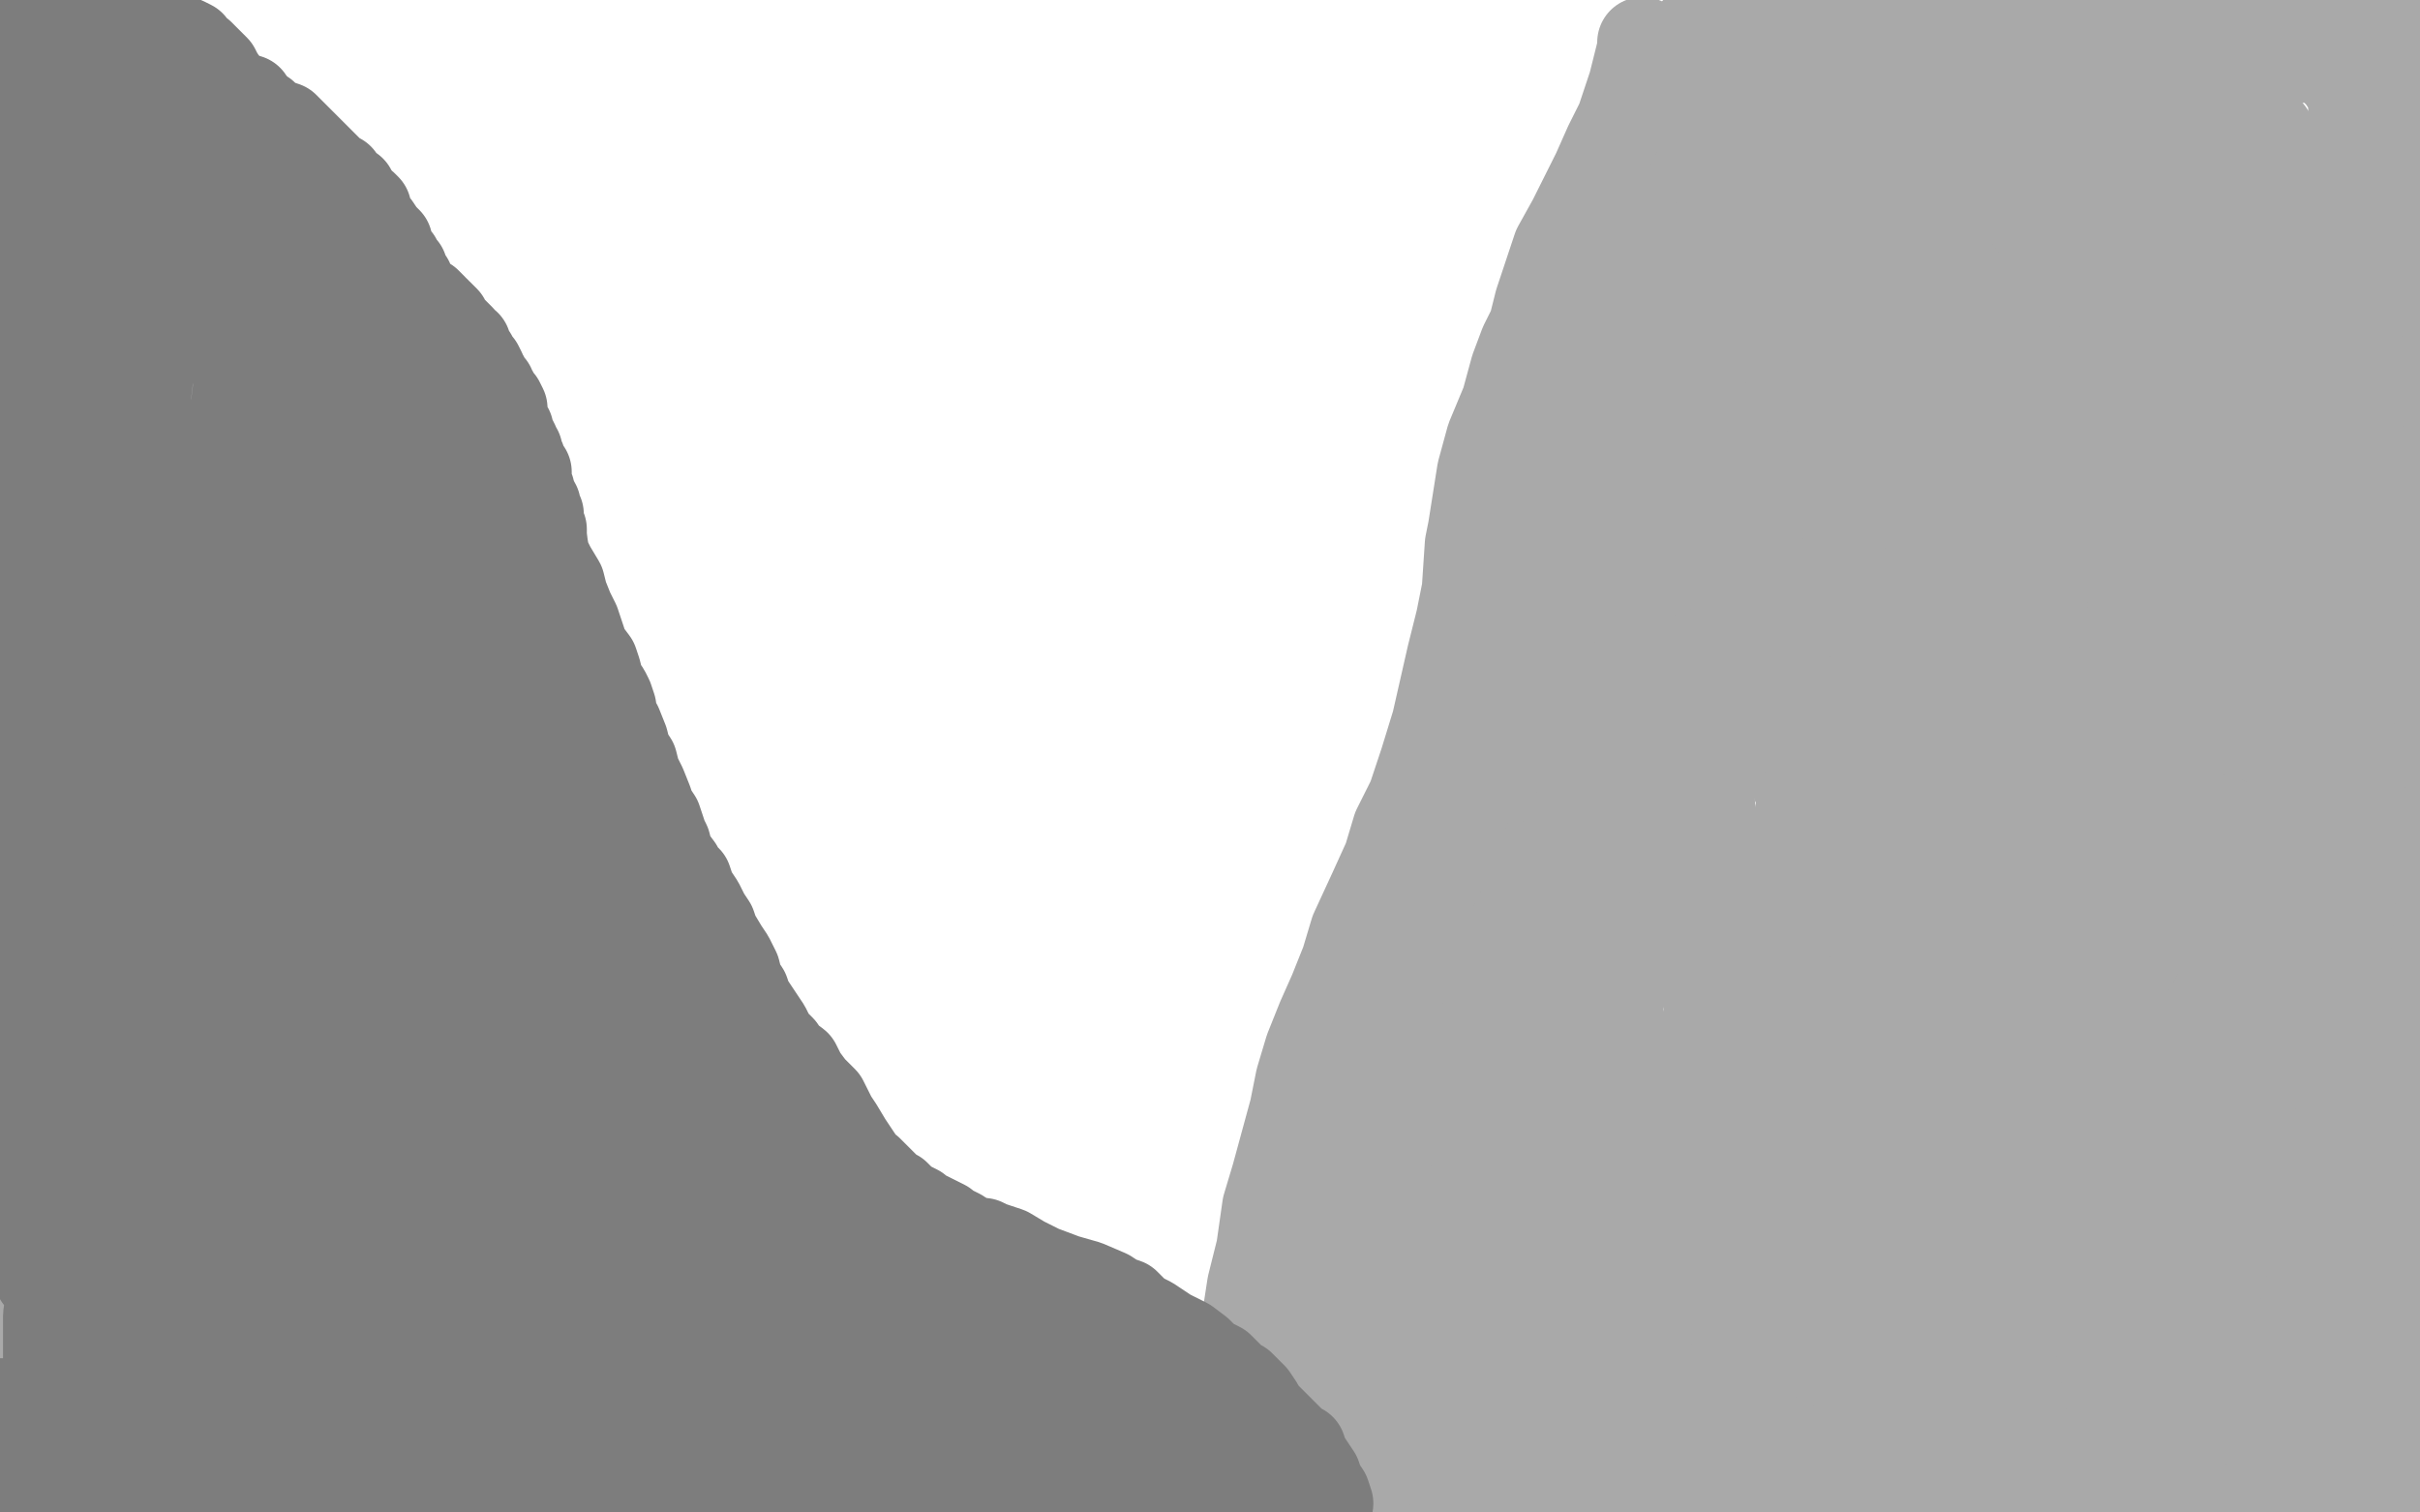 <?xml version="1.0" standalone="no"?>
<!DOCTYPE svg PUBLIC "-//W3C//DTD SVG 1.1//EN"
"http://www.w3.org/Graphics/SVG/1.1/DTD/svg11.dtd">

<svg width="800" height="500" version="1.1" xmlns="http://www.w3.org/2000/svg" xmlns:xlink="http://www.w3.org/1999/xlink" style="stroke-antialiasing: false"><desc>This SVG has been created on https://colorillo.com/</desc><rect x='0' y='0' width='800' height='500' style='fill: rgb(255,255,255); stroke-width:0' /><polyline points="561,10 562,10 562,10 567,13 567,13 582,23 582,23 597,32 597,32 620,47 631,54 637,57 649,64 662,73 676,84 692,96 717,117 724,124 749,145 763,160 776,176 789,197" style="fill: none; stroke: #a9a9a9; stroke-width: 30; stroke-linejoin: round; stroke-linecap: round; stroke-antialiasing: false; stroke-antialias: 0; opacity: 1.0"/>
<polyline points="556,20 556,21 556,21 556,22 556,22 556,24 556,24 556,26 556,26 556,28 556,28 556,30 556,30 556,34 556,37 557,38 557,40 557,41 557,43 557,46 557,47 557,49 557,51 557,54 557,56 557,59 557,63 557,66 557,68 557,72 557,76 556,80 555,83 555,86 555,88 554,90 554,94 553,98 553,102 553,105 553,110 553,113 552,117 551,121 550,125 549,130 549,134 548,137 547,140 546,145 546,147 546,151 545,154 544,158 543,161 542,164 542,167 542,170 541,174 539,176 539,179 538,182 537,186 536,189 535,192 534,194 533,197 532,200 531,203 529,206 528,209 527,212 525,215 524,218 520,224 518,227 516,231 514,234 513,236 512,238 511,241 510,243 508,245 507,249 505,252 503,255 501,260 499,262 497,264 496,267 494,270 492,273 490,276 489,279 487,282 486,284 485,287 482,292 480,296 479,299 477,303 476,306 475,309 474,311 473,314 472,317 471,320 470,322 470,324 469,326 468,329 468,331 468,333 467,334 467,336 466,337 466,339 466,340 466,342 465,344 465,346 465,347 464,351 463,353 463,356 463,357 462,359 462,361 462,363 462,365 462,369 462,371 462,373 462,375 462,377 462,380 462,381 462,383 461,384 461,386 460,388 460,391 460,394 459,397 459,398 458,400 458,403 458,404 457,406 457,407 457,409 457,411 457,413 457,415 457,416 456,418 456,421 455,423 455,426 455,429 455,432 455,434 455,437 455,439 455,443 455,446 455,451 456,455 457,459 457,463 459,467 460,473 461,476 462,480 462,484 463,488 463,491 463,494 463,497" style="fill: none; stroke: #a9a9a9; stroke-width: 30; stroke-linejoin: round; stroke-linecap: round; stroke-antialiasing: false; stroke-antialias: 0; opacity: 1.0"/>
<polyline points="225,413 228,423 231,434 233,445 234,455 236,463 238,471 238,478" style="fill: none; stroke: #a9a9a9; stroke-width: 30; stroke-linejoin: round; stroke-linecap: round; stroke-antialiasing: false; stroke-antialias: 0; opacity: 1.0"/>
<polyline points="125,117 125,120 125,120 136,139 136,139 146,159 146,159 149,166 149,166 152,174 152,174 159,193 159,193" style="fill: none; stroke: #a9a9a9; stroke-width: 30; stroke-linejoin: round; stroke-linecap: round; stroke-antialiasing: false; stroke-antialias: 0; opacity: 1.0"/>
<polyline points="195,287 198,299 199,304 200,308 201,314 202,321 204,326 204,332" style="fill: none; stroke: #a9a9a9; stroke-width: 30; stroke-linejoin: round; stroke-linecap: round; stroke-antialiasing: false; stroke-antialias: 0; opacity: 1.0"/>
<polyline points="159,193 166,209 172,226 178,243 188,266 193,277 195,287" style="fill: none; stroke: #a9a9a9; stroke-width: 30; stroke-linejoin: round; stroke-linecap: round; stroke-antialiasing: false; stroke-antialias: 0; opacity: 1.0"/>
<polyline points="204,332 207,345 211,357 215,369 218,381 220,392 223,403 225,413" style="fill: none; stroke: #a9a9a9; stroke-width: 30; stroke-linejoin: round; stroke-linecap: round; stroke-antialiasing: false; stroke-antialias: 0; opacity: 1.0"/>
<polyline points="237,491 236,491 235,491 234,491 232,489 226,475" style="fill: none; stroke: #a9a9a9; stroke-width: 30; stroke-linejoin: round; stroke-linecap: round; stroke-antialiasing: false; stroke-antialias: 0; opacity: 1.0"/>
<polyline points="126,121 126,120 126,120 126,119 126,119 126,118 126,118 125,117 125,117 122,114 122,114 120,113 120,113 117,108 117,108" style="fill: none; stroke: #a9a9a9; stroke-width: 30; stroke-linejoin: round; stroke-linecap: round; stroke-antialiasing: false; stroke-antialias: 0; opacity: 1.0"/>
<polyline points="117,108 115,106 114,104 113,104 113,103 112,103" style="fill: none; stroke: #a9a9a9; stroke-width: 30; stroke-linejoin: round; stroke-linecap: round; stroke-antialiasing: false; stroke-antialias: 0; opacity: 1.0"/>
<polyline points="104,98 102,98 101,97 101,96 99,95 98,95 97,95 95,93" style="fill: none; stroke: #a9a9a9; stroke-width: 30; stroke-linejoin: round; stroke-linecap: round; stroke-antialiasing: false; stroke-antialias: 0; opacity: 1.0"/>
<polyline points="238,478 238,483 238,487 238,489 238,490 238,491 237,491" style="fill: none; stroke: #a9a9a9; stroke-width: 30; stroke-linejoin: round; stroke-linecap: round; stroke-antialiasing: false; stroke-antialias: 0; opacity: 1.0"/>
<polyline points="112,103 111,103 111,102 109,102 108,100 107,100 105,99 104,98" style="fill: none; stroke: #a9a9a9; stroke-width: 30; stroke-linejoin: round; stroke-linecap: round; stroke-antialiasing: false; stroke-antialias: 0; opacity: 1.0"/>
<polyline points="76,85 75,85 74,85 73,85 72,84 71,84 70,84 69,83" style="fill: none; stroke: #a9a9a9; stroke-width: 30; stroke-linejoin: round; stroke-linecap: round; stroke-antialiasing: false; stroke-antialias: 0; opacity: 1.0"/>
<polyline points="82,87 82,86 81,86 80,86 79,86 78,86 77,86 76,85" style="fill: none; stroke: #a9a9a9; stroke-width: 30; stroke-linejoin: round; stroke-linecap: round; stroke-antialiasing: false; stroke-antialias: 0; opacity: 1.0"/>
<polyline points="69,83 67,83 66,83 65,83 65,82 63,82 63,81 62,81" style="fill: none; stroke: #a9a9a9; stroke-width: 30; stroke-linejoin: round; stroke-linecap: round; stroke-antialiasing: false; stroke-antialias: 0; opacity: 1.0"/>
<polyline points="95,93 94,92 92,92 91,91 90,91 90,90 88,89 87,89 86,89 86,88 85,88 84,88 84,87 83,87 82,87" style="fill: none; stroke: #a9a9a9; stroke-width: 30; stroke-linejoin: round; stroke-linecap: round; stroke-antialiasing: false; stroke-antialias: 0; opacity: 1.0"/>
<polyline points="56,80 55,80 54,80 53,80 52,80 51,80 50,80" style="fill: none; stroke: #a9a9a9; stroke-width: 30; stroke-linejoin: round; stroke-linecap: round; stroke-antialiasing: false; stroke-antialias: 0; opacity: 1.0"/>
<polyline points="62,81 61,81 60,80 59,80 58,80 57,80 56,80" style="fill: none; stroke: #a9a9a9; stroke-width: 30; stroke-linejoin: round; stroke-linecap: round; stroke-antialiasing: false; stroke-antialias: 0; opacity: 1.0"/>
<polyline points="50,80 49,80 48,80 48,81 47,81 46,81 45,82" style="fill: none; stroke: #a9a9a9; stroke-width: 30; stroke-linejoin: round; stroke-linecap: round; stroke-antialiasing: false; stroke-antialias: 0; opacity: 1.0"/>
<polyline points="38,86 38,87 37,88 36,88 35,89 34,90 33,91 33,92" style="fill: none; stroke: #a9a9a9; stroke-width: 30; stroke-linejoin: round; stroke-linecap: round; stroke-antialiasing: false; stroke-antialias: 0; opacity: 1.0"/>
<polyline points="45,82 44,82 44,83 42,83 41,84 41,85 40,86 38,86" style="fill: none; stroke: #a9a9a9; stroke-width: 30; stroke-linejoin: round; stroke-linecap: round; stroke-antialiasing: false; stroke-antialias: 0; opacity: 1.0"/>
<polyline points="33,92 33,93 32,95 31,97 31,98 31,100 31,101 31,102 31,103 31,105 33,109 36,116 39,125 43,135" style="fill: none; stroke: #a9a9a9; stroke-width: 30; stroke-linejoin: round; stroke-linecap: round; stroke-antialiasing: false; stroke-antialias: 0; opacity: 1.0"/>
<polyline points="43,135 48,150 50,157 50,163 51,168 51,174 51,180 51,186 50,193 50,200 50,208 50,218 51,229 52,241 55,255 58,273 60,286 63,301 66,317 69,333 71,348 74,360" style="fill: none; stroke: #a9a9a9; stroke-width: 30; stroke-linejoin: round; stroke-linecap: round; stroke-antialiasing: false; stroke-antialias: 0; opacity: 1.0"/>
<polyline points="74,360 75,370 76,378 76,384 76,389 75,397 72,403 71,407 70,408 67,418 65,420 64,423 63,427 62,428 61,431 60,434 59,437 56,443 55,447 54,448 54,450 53,451 52,452 51,454 50,455 50,457 49,459 48,461" style="fill: none; stroke: #a9a9a9; stroke-width: 30; stroke-linejoin: round; stroke-linecap: round; stroke-antialiasing: false; stroke-antialias: 0; opacity: 1.0"/>
<polyline points="30,486 29,486 28,486 27,486" style="fill: none; stroke: #a9a9a9; stroke-width: 30; stroke-linejoin: round; stroke-linecap: round; stroke-antialiasing: false; stroke-antialias: 0; opacity: 1.0"/>
<polyline points="48,461 47,463 47,464 46,464 44,465 42,465 40,467 37,470" style="fill: none; stroke: #a9a9a9; stroke-width: 30; stroke-linejoin: round; stroke-linecap: round; stroke-antialiasing: false; stroke-antialias: 0; opacity: 1.0"/>
<polyline points="30,483 30,485 30,486" style="fill: none; stroke: #a9a9a9; stroke-width: 30; stroke-linejoin: round; stroke-linecap: round; stroke-antialiasing: false; stroke-antialias: 0; opacity: 1.0"/>
<polyline points="37,470 35,472 32,475 31,477 31,479 30,481 30,482 30,483" style="fill: none; stroke: #a9a9a9; stroke-width: 30; stroke-linejoin: round; stroke-linecap: round; stroke-antialiasing: false; stroke-antialias: 0; opacity: 1.0"/>
<polyline points="4,486 3,485 3,483 2,482 1,481 2,481" style="fill: none; stroke: #a9a9a9; stroke-width: 30; stroke-linejoin: round; stroke-linecap: round; stroke-antialiasing: false; stroke-antialias: 0; opacity: 1.0"/>
<polyline points="2,481 3,481 6,479 13,478 20,476 29,474 36,473 41,473" style="fill: none; stroke: #a9a9a9; stroke-width: 30; stroke-linejoin: round; stroke-linecap: round; stroke-antialiasing: false; stroke-antialias: 0; opacity: 1.0"/>
<polyline points="41,473 45,473 46,473" style="fill: none; stroke: #a9a9a9; stroke-width: 30; stroke-linejoin: round; stroke-linecap: round; stroke-antialiasing: false; stroke-antialias: 0; opacity: 1.0"/>
<polyline points="27,486 27,487 26,487 26,489 26,490 26,491 26,493 26,498 13,499 10,494 8,492 6,489 6,488 4,486" style="fill: none; stroke: #a9a9a9; stroke-width: 30; stroke-linejoin: round; stroke-linecap: round; stroke-antialiasing: false; stroke-antialias: 0; opacity: 1.0"/>
<polyline points="46,473 45,473 44,473 44,472" style="fill: none; stroke: #a9a9a9; stroke-width: 30; stroke-linejoin: round; stroke-linecap: round; stroke-antialiasing: false; stroke-antialias: 0; opacity: 1.0"/>
<polyline points="39,469 38,469" style="fill: none; stroke: #a9a9a9; stroke-width: 30; stroke-linejoin: round; stroke-linecap: round; stroke-antialiasing: false; stroke-antialias: 0; opacity: 1.0"/>
<polyline points="44,472 43,472 43,471 42,471 42,470 41,469 40,469 39,469" style="fill: none; stroke: #a9a9a9; stroke-width: 30; stroke-linejoin: round; stroke-linecap: round; stroke-antialiasing: false; stroke-antialias: 0; opacity: 1.0"/>
<polyline points="38,469 38,470 38,471 38,474 39,476 39,480 39,484 39,487" style="fill: none; stroke: #a9a9a9; stroke-width: 30; stroke-linejoin: round; stroke-linecap: round; stroke-antialiasing: false; stroke-antialias: 0; opacity: 1.0"/>
<polyline points="39,497 52,499 53,498 55,498 57,497 62,495 71,492 78,489" style="fill: none; stroke: #a9a9a9; stroke-width: 30; stroke-linejoin: round; stroke-linecap: round; stroke-antialiasing: false; stroke-antialias: 0; opacity: 1.0"/>
<polyline points="132,487 137,488 142,488 152,491 160,491 164,492 170,492" style="fill: none; stroke: #a9a9a9; stroke-width: 30; stroke-linejoin: round; stroke-linecap: round; stroke-antialiasing: false; stroke-antialias: 0; opacity: 1.0"/>
<polyline points="78,489 85,485 90,484 92,483 94,483 95,482 98,482 100,482" style="fill: none; stroke: #a9a9a9; stroke-width: 30; stroke-linejoin: round; stroke-linecap: round; stroke-antialiasing: false; stroke-antialias: 0; opacity: 1.0"/>
<polyline points="39,487 39,492 39,497" style="fill: none; stroke: #a9a9a9; stroke-width: 30; stroke-linejoin: round; stroke-linecap: round; stroke-antialiasing: false; stroke-antialias: 0; opacity: 1.0"/>
<polyline points="100,482 105,482 109,482 113,482 117,483 121,484 127,485 132,487" style="fill: none; stroke: #a9a9a9; stroke-width: 30; stroke-linejoin: round; stroke-linecap: round; stroke-antialiasing: false; stroke-antialias: 0; opacity: 1.0"/>
<polyline points="193,492 195,492 196,492 197,492 198,492 199,492 200,492" style="fill: none; stroke: #a9a9a9; stroke-width: 30; stroke-linejoin: round; stroke-linecap: round; stroke-antialiasing: false; stroke-antialias: 0; opacity: 1.0"/>
<polyline points="170,492 173,492 176,492 179,492 182,492 187,492 190,492 193,492" style="fill: none; stroke: #a9a9a9; stroke-width: 30; stroke-linejoin: round; stroke-linecap: round; stroke-antialiasing: false; stroke-antialias: 0; opacity: 1.0"/>
<polyline points="200,492 201,492 202,492 202,493 203,493 204,493 205,493 206,493 207,493 208,493 209,493 210,493 212,494 213,494" style="fill: none; stroke: #a9a9a9; stroke-width: 30; stroke-linejoin: round; stroke-linecap: round; stroke-antialiasing: false; stroke-antialias: 0; opacity: 1.0"/>
<polyline points="75,491 76,491 78,491 84,491 95,491 101,492 107,494" style="fill: none; stroke: #a9a9a9; stroke-width: 30; stroke-linejoin: round; stroke-linecap: round; stroke-antialiasing: false; stroke-antialias: 0; opacity: 1.0"/>
<polyline points="216,495 215,495 212,497 210,498" style="fill: none; stroke: #a9a9a9; stroke-width: 30; stroke-linejoin: round; stroke-linecap: round; stroke-antialiasing: false; stroke-antialias: 0; opacity: 1.0"/>
<polyline points="89,492 84,492 81,491 79,491 77,491 76,491 75,491" style="fill: none; stroke: #a9a9a9; stroke-width: 30; stroke-linejoin: round; stroke-linecap: round; stroke-antialiasing: false; stroke-antialias: 0; opacity: 1.0"/>
<polyline points="213,494 214,494 215,494 216,494 216,495" style="fill: none; stroke: #a9a9a9; stroke-width: 30; stroke-linejoin: round; stroke-linecap: round; stroke-antialiasing: false; stroke-antialias: 0; opacity: 1.0"/>
<polyline points="210,498 120,499 114,497 107,495 101,494 97,493 94,493 89,492" style="fill: none; stroke: #a9a9a9; stroke-width: 30; stroke-linejoin: round; stroke-linecap: round; stroke-antialiasing: false; stroke-antialias: 0; opacity: 1.0"/>
<polyline points="107,494 114,495 120,496 124,497 130,497 137,497 143,496 148,494" style="fill: none; stroke: #a9a9a9; stroke-width: 30; stroke-linejoin: round; stroke-linecap: round; stroke-antialiasing: false; stroke-antialias: 0; opacity: 1.0"/>
<polyline points="162,489 163,489 165,488 170,488 174,488 178,488 183,487 185,486" style="fill: none; stroke: #a9a9a9; stroke-width: 30; stroke-linejoin: round; stroke-linecap: round; stroke-antialiasing: false; stroke-antialias: 0; opacity: 1.0"/>
<polyline points="203,486 204,486 206,486 206,485 207,485 209,485 211,484 213,483" style="fill: none; stroke: #a9a9a9; stroke-width: 30; stroke-linejoin: round; stroke-linecap: round; stroke-antialiasing: false; stroke-antialias: 0; opacity: 1.0"/>
<polyline points="185,486 187,486 189,486 192,486 195,486 199,486 201,486 203,486" style="fill: none; stroke: #a9a9a9; stroke-width: 30; stroke-linejoin: round; stroke-linecap: round; stroke-antialiasing: false; stroke-antialias: 0; opacity: 1.0"/>
<polyline points="148,494 153,492 156,490 159,489 160,489 161,489 162,489" style="fill: none; stroke: #a9a9a9; stroke-width: 30; stroke-linejoin: round; stroke-linecap: round; stroke-antialiasing: false; stroke-antialias: 0; opacity: 1.0"/>
<polyline points="213,483 214,483 214,482 214,481 214,480 214,479 213,478 212,477 211,475 210,474 210,473 209,472 208,472 207,472 206,472 205,472 204,472 203,472 198,471" style="fill: none; stroke: #a9a9a9; stroke-width: 30; stroke-linejoin: round; stroke-linecap: round; stroke-antialiasing: false; stroke-antialias: 0; opacity: 1.0"/>
<polyline points="131,471 123,472 119,473 115,473 110,473 107,473 103,475 101,475" style="fill: none; stroke: #a9a9a9; stroke-width: 30; stroke-linejoin: round; stroke-linecap: round; stroke-antialiasing: false; stroke-antialias: 0; opacity: 1.0"/>
<polyline points="172,470 167,470 162,470 156,470 152,470 145,470 138,471 131,471" style="fill: none; stroke: #a9a9a9; stroke-width: 30; stroke-linejoin: round; stroke-linecap: round; stroke-antialiasing: false; stroke-antialias: 0; opacity: 1.0"/>
<polyline points="198,471 193,471 190,470 186,470 183,470 180,470 176,470 172,470" style="fill: none; stroke: #a9a9a9; stroke-width: 30; stroke-linejoin: round; stroke-linecap: round; stroke-antialiasing: false; stroke-antialias: 0; opacity: 1.0"/>
<polyline points="101,475 98,475 95,476 91,477 88,478 84,478 82,478 79,479" style="fill: none; stroke: #a9a9a9; stroke-width: 30; stroke-linejoin: round; stroke-linecap: round; stroke-antialiasing: false; stroke-antialias: 0; opacity: 1.0"/>
<polyline points="68,479 66,479 65,479 64,478 63,478 63,477 62,475 62,474 62,472 62,471 62,470 63,470 63,469 64,469 65,468" style="fill: none; stroke: #a9a9a9; stroke-width: 30; stroke-linejoin: round; stroke-linecap: round; stroke-antialiasing: false; stroke-antialias: 0; opacity: 1.0"/>
<polyline points="75,466 76,466 77,466 77,465 78,465 80,465 81,465 82,465" style="fill: none; stroke: #a9a9a9; stroke-width: 30; stroke-linejoin: round; stroke-linecap: round; stroke-antialiasing: false; stroke-antialias: 0; opacity: 1.0"/>
<polyline points="79,479 77,479 75,479 73,479 71,479 70,479 69,479 68,479" style="fill: none; stroke: #a9a9a9; stroke-width: 30; stroke-linejoin: round; stroke-linecap: round; stroke-antialiasing: false; stroke-antialias: 0; opacity: 1.0"/>
<polyline points="65,468 66,467 69,467 70,466 71,466 73,466 74,466 75,466" style="fill: none; stroke: #a9a9a9; stroke-width: 30; stroke-linejoin: round; stroke-linecap: round; stroke-antialiasing: false; stroke-antialias: 0; opacity: 1.0"/>
<polyline points="82,465 84,465 87,465 88,465 91,465 94,465 95,465 98,465" style="fill: none; stroke: #a9a9a9; stroke-width: 30; stroke-linejoin: round; stroke-linecap: round; stroke-antialiasing: false; stroke-antialias: 0; opacity: 1.0"/>
<polyline points="152,461 153,461 157,461 162,461 166,461 168,461 171,461 173,461" style="fill: none; stroke: #a9a9a9; stroke-width: 30; stroke-linejoin: round; stroke-linecap: round; stroke-antialiasing: false; stroke-antialias: 0; opacity: 1.0"/>
<polyline points="129,461 131,461 135,461 138,461 142,461 146,461 149,461 152,461" style="fill: none; stroke: #a9a9a9; stroke-width: 30; stroke-linejoin: round; stroke-linecap: round; stroke-antialiasing: false; stroke-antialias: 0; opacity: 1.0"/>
<polyline points="98,465 101,465 107,464 112,463 116,462 123,461 126,461 129,461" style="fill: none; stroke: #a9a9a9; stroke-width: 30; stroke-linejoin: round; stroke-linecap: round; stroke-antialiasing: false; stroke-antialias: 0; opacity: 1.0"/>
<polyline points="173,461 176,461 179,461 182,461 186,461 191,461 194,461 199,461" style="fill: none; stroke: #a9a9a9; stroke-width: 30; stroke-linejoin: round; stroke-linecap: round; stroke-antialiasing: false; stroke-antialias: 0; opacity: 1.0"/>
<polyline points="214,459 214,458 214,457 214,456 214,455 214,454" style="fill: none; stroke: #a9a9a9; stroke-width: 30; stroke-linejoin: round; stroke-linecap: round; stroke-antialiasing: false; stroke-antialias: 0; opacity: 1.0"/>
<polyline points="199,461 206,461 207,461 208,461 210,461 211,461" style="fill: none; stroke: #a9a9a9; stroke-width: 30; stroke-linejoin: round; stroke-linecap: round; stroke-antialiasing: false; stroke-antialias: 0; opacity: 1.0"/>
<polyline points="214,454 213,453 212,453 211,453 210,453 209,453 208,452 206,452 204,452 201,452 197,452 192,452 188,452 184,452 179,452" style="fill: none; stroke: #a9a9a9; stroke-width: 30; stroke-linejoin: round; stroke-linecap: round; stroke-antialiasing: false; stroke-antialias: 0; opacity: 1.0"/>
<polyline points="211,461 212,461 213,461 214,460 214,459" style="fill: none; stroke: #a9a9a9; stroke-width: 30; stroke-linejoin: round; stroke-linecap: round; stroke-antialiasing: false; stroke-antialias: 0; opacity: 1.0"/>
<polyline points="179,452 173,453 170,454 165,454 160,454 152,454 146,454 142,455 137,456 133,456 130,456 127,456 123,456 119,456 115,456" style="fill: none; stroke: #a9a9a9; stroke-width: 30; stroke-linejoin: round; stroke-linecap: round; stroke-antialiasing: false; stroke-antialias: 0; opacity: 1.0"/>
<polyline points="86,456 82,456 77,456 73,456 68,456 64,456 58,457 53,457 45,459 40,460 36,460 31,462 28,463 23,463 19,464" style="fill: none; stroke: #a9a9a9; stroke-width: 30; stroke-linejoin: round; stroke-linecap: round; stroke-antialiasing: false; stroke-antialias: 0; opacity: 1.0"/>
<polyline points="115,456 111,456 108,456 102,456 99,456 95,456 90,456 86,456" style="fill: none; stroke: #a9a9a9; stroke-width: 30; stroke-linejoin: round; stroke-linecap: round; stroke-antialiasing: false; stroke-antialias: 0; opacity: 1.0"/>
<polyline points="19,464 14,464 10,464 5,464 1,464 0,454 1,454 1,452 2,452 2,451 3,450 3,449 4,449 4,448 4,447" style="fill: none; stroke: #a9a9a9; stroke-width: 30; stroke-linejoin: round; stroke-linecap: round; stroke-antialiasing: false; stroke-antialias: 0; opacity: 1.0"/>
<polyline points="18,446 22,446 25,446 26,446 27,445 28,445 30,445 33,445 36,445 39,445 42,445 45,445 48,445 50,445" style="fill: none; stroke: #a9a9a9; stroke-width: 30; stroke-linejoin: round; stroke-linecap: round; stroke-antialiasing: false; stroke-antialias: 0; opacity: 1.0"/>
<polyline points="4,447 5,447 5,446 6,446 8,446 11,446 15,446 18,446" style="fill: none; stroke: #a9a9a9; stroke-width: 30; stroke-linejoin: round; stroke-linecap: round; stroke-antialiasing: false; stroke-antialias: 0; opacity: 1.0"/>
<polyline points="50,445 53,445 56,445 59,445 63,445 69,445 74,445 80,445" style="fill: none; stroke: #a9a9a9; stroke-width: 30; stroke-linejoin: round; stroke-linecap: round; stroke-antialiasing: false; stroke-antialias: 0; opacity: 1.0"/>
<polyline points="115,447 117,447 118,447 119,447 120,447 122,447 125,447 128,446" style="fill: none; stroke: #a9a9a9; stroke-width: 30; stroke-linejoin: round; stroke-linecap: round; stroke-antialiasing: false; stroke-antialias: 0; opacity: 1.0"/>
<polyline points="80,445 86,445 92,445 98,445 103,446 108,447 112,447 115,447" style="fill: none; stroke: #a9a9a9; stroke-width: 30; stroke-linejoin: round; stroke-linecap: round; stroke-antialiasing: false; stroke-antialias: 0; opacity: 1.0"/>
<polyline points="128,446 131,445 134,445 138,444 141,444 146,444 150,444 154,444" style="fill: none; stroke: #a9a9a9; stroke-width: 30; stroke-linejoin: round; stroke-linecap: round; stroke-antialiasing: false; stroke-antialias: 0; opacity: 1.0"/>
<polyline points="170,444 172,443 175,443 178,443 184,441 190,440 198,439 202,438" style="fill: none; stroke: #a9a9a9; stroke-width: 30; stroke-linejoin: round; stroke-linecap: round; stroke-antialiasing: false; stroke-antialias: 0; opacity: 1.0"/>
<polyline points="154,444 159,444 161,444 162,444 165,444 167,444 168,444 170,444" style="fill: none; stroke: #a9a9a9; stroke-width: 30; stroke-linejoin: round; stroke-linecap: round; stroke-antialiasing: false; stroke-antialias: 0; opacity: 1.0"/>
<polyline points="202,438 203,438 203,437" style="fill: none; stroke: #a9a9a9; stroke-width: 30; stroke-linejoin: round; stroke-linecap: round; stroke-antialiasing: false; stroke-antialias: 0; opacity: 1.0"/>
<polyline points="206,436 206,435 206,434 205,434 204,434 201,433 199,433 195,433 190,431 184,431 177,431 171,431 168,431" style="fill: none; stroke: #a9a9a9; stroke-width: 30; stroke-linejoin: round; stroke-linecap: round; stroke-antialiasing: false; stroke-antialias: 0; opacity: 1.0"/>
<polyline points="203,437 204,437 205,437 205,436 206,436" style="fill: none; stroke: #a9a9a9; stroke-width: 30; stroke-linejoin: round; stroke-linecap: round; stroke-antialiasing: false; stroke-antialias: 0; opacity: 1.0"/>
<polyline points="168,431 164,432 161,432 157,432 152,432 148,432 144,432 140,432 135,432 131,432 128,432 125,432 122,432 120,432 117,432 115,432 111,432 109,432 104,432 102,432 98,432 95,432" style="fill: none; stroke: #a9a9a9; stroke-width: 30; stroke-linejoin: round; stroke-linecap: round; stroke-antialiasing: false; stroke-antialias: 0; opacity: 1.0"/>
<polyline points="95,432 91,432 87,432 84,432 79,432 76,432 72,432 67,432 60,432 56,432 52,432 48,432 44,432 39,433 36,433 33,434 29,434 26,434 23,434 18,434 17,434 12,434 9,434 7,434 5,434 4,434 3,434 1,434 0,434 0,411 1,410 3,409 4,409 5,408 6,408 8,407 9,407 9,406 11,406 12,406 13,405 15,405" style="fill: none; stroke: #a9a9a9; stroke-width: 30; stroke-linejoin: round; stroke-linecap: round; stroke-antialiasing: false; stroke-antialias: 0; opacity: 1.0"/>
<polyline points="15,405 16,405 17,405 20,405 23,405 25,405 26,405 29,405 31,405 33,405 36,405 41,405 45,405 48,405 51,405 54,405 58,404 62,403 68,402 73,402 79,402 87,402" style="fill: none; stroke: #a9a9a9; stroke-width: 30; stroke-linejoin: round; stroke-linecap: round; stroke-antialiasing: false; stroke-antialias: 0; opacity: 1.0"/>
<polyline points="140,402 143,402 145,402 149,402 155,402 159,402 162,402 165,402 167,402 169,402 176,402 181,403 184,404 187,404 188,405" style="fill: none; stroke: #a9a9a9; stroke-width: 30; stroke-linejoin: round; stroke-linecap: round; stroke-antialiasing: false; stroke-antialias: 0; opacity: 1.0"/>
<polyline points="113,402 117,402 120,402 123,402 126,402 132,402 137,402 140,402" style="fill: none; stroke: #a9a9a9; stroke-width: 30; stroke-linejoin: round; stroke-linecap: round; stroke-antialiasing: false; stroke-antialias: 0; opacity: 1.0"/>
<polyline points="87,402 90,402 93,402 95,402 99,402 103,402 108,402 113,402" style="fill: none; stroke: #a9a9a9; stroke-width: 30; stroke-linejoin: round; stroke-linecap: round; stroke-antialiasing: false; stroke-antialias: 0; opacity: 1.0"/>
<polyline points="188,405 189,405 190,405 193,405 195,405 197,406 199,406 200,406" style="fill: none; stroke: #a9a9a9; stroke-width: 30; stroke-linejoin: round; stroke-linecap: round; stroke-antialiasing: false; stroke-antialias: 0; opacity: 1.0"/>
<polyline points="208,408 209,408 210,408 211,407" style="fill: none; stroke: #a9a9a9; stroke-width: 30; stroke-linejoin: round; stroke-linecap: round; stroke-antialiasing: false; stroke-antialias: 0; opacity: 1.0"/>
<polyline points="212,402 212,401 211,401 211,399 211,398 211,397 211,396 211,394" style="fill: none; stroke: #a9a9a9; stroke-width: 30; stroke-linejoin: round; stroke-linecap: round; stroke-antialiasing: false; stroke-antialias: 0; opacity: 1.0"/>
<polyline points="200,406 202,406 203,407 204,408 205,408 206,408 207,408 208,408" style="fill: none; stroke: #a9a9a9; stroke-width: 30; stroke-linejoin: round; stroke-linecap: round; stroke-antialiasing: false; stroke-antialias: 0; opacity: 1.0"/>
<polyline points="211,407 212,407 212,406 212,405 212,403 212,402" style="fill: none; stroke: #a9a9a9; stroke-width: 30; stroke-linejoin: round; stroke-linecap: round; stroke-antialiasing: false; stroke-antialias: 0; opacity: 1.0"/>
<polyline points="211,394 210,394 210,393 210,392 210,391 210,390 210,389 210,388 210,386 210,385 210,384 210,382 209,382 209,381 208,381" style="fill: none; stroke: #a9a9a9; stroke-width: 30; stroke-linejoin: round; stroke-linecap: round; stroke-antialiasing: false; stroke-antialias: 0; opacity: 1.0"/>
<polyline points="197,376 196,376 193,376 190,378 186,379 183,381 179,381 178,382" style="fill: none; stroke: #a9a9a9; stroke-width: 30; stroke-linejoin: round; stroke-linecap: round; stroke-antialiasing: false; stroke-antialias: 0; opacity: 1.0"/>
<polyline points="208,381 208,380 207,379 207,378 206,378 205,377 204,377 203,376" style="fill: none; stroke: #a9a9a9; stroke-width: 30; stroke-linejoin: round; stroke-linecap: round; stroke-antialiasing: false; stroke-antialias: 0; opacity: 1.0"/>
<polyline points="203,376 202,376 201,376 199,376 198,376 197,376" style="fill: none; stroke: #a9a9a9; stroke-width: 30; stroke-linejoin: round; stroke-linecap: round; stroke-antialiasing: false; stroke-antialias: 0; opacity: 1.0"/>
<polyline points="178,382 177,382 176,382 175,382 174,382 173,382 172,382 171,382 169,382 167,382 165,382 163,382 161,382 159,382 157,381 155,381 153,381 152,381 150,380 148,380 145,379 141,378 135,377 132,376 130,376 128,376 125,376 122,376 117,376 113,376 108,376 105,376 101,376 98,376 94,376 89,376 84,376 79,376 76,376 72,376 68,377 65,378 63,378 59,378 57,378 54,378 52,378 47,378 45,378 43,378 40,378 38,378 36,378 33,378 32,378 30,378 27,378" style="fill: none; stroke: #a9a9a9; stroke-width: 30; stroke-linejoin: round; stroke-linecap: round; stroke-antialiasing: false; stroke-antialias: 0; opacity: 1.0"/>
<polyline points="6,378 6,377 7,373 8,369 8,364 9,359 10,355" style="fill: none; stroke: #a9a9a9; stroke-width: 30; stroke-linejoin: round; stroke-linecap: round; stroke-antialiasing: false; stroke-antialias: 0; opacity: 1.0"/>
<polyline points="12,378 10,378 9,378 8,378 6,378" style="fill: none; stroke: #a9a9a9; stroke-width: 30; stroke-linejoin: round; stroke-linecap: round; stroke-antialiasing: false; stroke-antialias: 0; opacity: 1.0"/>
<polyline points="10,355 10,350 11,346 11,340 11,336 11,332 11,330 11,326" style="fill: none; stroke: #a9a9a9; stroke-width: 30; stroke-linejoin: round; stroke-linecap: round; stroke-antialiasing: false; stroke-antialias: 0; opacity: 1.0"/>
<polyline points="27,378 25,378 22,378 19,378 16,378 15,378 13,378 12,378" style="fill: none; stroke: #a9a9a9; stroke-width: 30; stroke-linejoin: round; stroke-linecap: round; stroke-antialiasing: false; stroke-antialias: 0; opacity: 1.0"/>
<polyline points="11,326 11,324 11,321 11,319 11,317 11,316 10,314 10,311 9,308 8,304 8,300 7,296 6,292 6,287 6,283" style="fill: none; stroke: #a9a9a9; stroke-width: 30; stroke-linejoin: round; stroke-linecap: round; stroke-antialiasing: false; stroke-antialias: 0; opacity: 1.0"/>
<polyline points="4,235 4,231 4,226 4,223 4,219 4,214 5,210 6,207" style="fill: none; stroke: #a9a9a9; stroke-width: 30; stroke-linejoin: round; stroke-linecap: round; stroke-antialiasing: false; stroke-antialias: 0; opacity: 1.0"/>
<polyline points="4,258 4,255 4,252 4,249 4,246 4,242 4,238 4,235" style="fill: none; stroke: #a9a9a9; stroke-width: 30; stroke-linejoin: round; stroke-linecap: round; stroke-antialiasing: false; stroke-antialias: 0; opacity: 1.0"/>
<polyline points="6,283 5,280 4,276 4,273 4,269 4,266 4,263 4,258" style="fill: none; stroke: #a9a9a9; stroke-width: 30; stroke-linejoin: round; stroke-linecap: round; stroke-antialiasing: false; stroke-antialias: 0; opacity: 1.0"/>
<polyline points="6,207 7,203 7,199 8,195 9,190 9,186 10,182 11,176 12,172 13,167 15,160 16,156 16,153 17,150 17,147 17,146 19,142 19,140 19,138 19,136 19,135 19,131 19,129 19,127 19,123 19,121 19,118 19,116" style="fill: none; stroke: #a9a9a9; stroke-width: 30; stroke-linejoin: round; stroke-linecap: round; stroke-antialiasing: false; stroke-antialias: 0; opacity: 1.0"/>
<polyline points="19,116 19,113 19,111 19,109 19,107 19,105 20,102 20,99 20,98 20,96 20,94 20,92 20,90 20,87 20,85 20,84 20,81 20,79 20,75 21,73 22,71 22,69 22,67 22,66 22,64 22,63 22,61 22,59 22,57 22,55 22,50 22,49 22,46 22,43 22,40 22,37" style="fill: none; stroke: #a9a9a9; stroke-width: 30; stroke-linejoin: round; stroke-linecap: round; stroke-antialiasing: false; stroke-antialias: 0; opacity: 1.0"/>
<polyline points="22,37 22,34 22,30 22,28 22,25 22,22 22,20 21,16 21,14 21,11 21,8 19,5 18,2 18,0 30,2 31,5 31,7 33,10 33,12 33,13 33,15 34,16 34,18 34,21 36,24 36,26 37,29 39,34 40,36 41,40 44,44 46,47 48,51 49,54 51,56" style="fill: none; stroke: #a9a9a9; stroke-width: 30; stroke-linejoin: round; stroke-linecap: round; stroke-antialiasing: false; stroke-antialias: 0; opacity: 1.0"/>
<polyline points="58,73 59,75 60,76 61,78 61,79 63,81 65,84 66,87" style="fill: none; stroke: #a9a9a9; stroke-width: 30; stroke-linejoin: round; stroke-linecap: round; stroke-antialiasing: false; stroke-antialias: 0; opacity: 1.0"/>
<polyline points="66,87 67,90 69,92 70,95 72,100 73,102 75,104 75,107" style="fill: none; stroke: #a9a9a9; stroke-width: 30; stroke-linejoin: round; stroke-linecap: round; stroke-antialiasing: false; stroke-antialias: 0; opacity: 1.0"/>
<polyline points="51,56 53,59 54,63 55,65 55,68 57,70 58,72 58,73" style="fill: none; stroke: #a9a9a9; stroke-width: 30; stroke-linejoin: round; stroke-linecap: round; stroke-antialiasing: false; stroke-antialias: 0; opacity: 1.0"/>
<polyline points="75,107 77,109 77,110 77,113 78,115 78,116 78,118 76,118 72,116 64,112 57,106 53,101 49,96 46,91 44,87 42,82 39,76 39,74 37,69 36,63 35,60 34,56 34,54 34,52 34,49 33,47 32,46 31,45 29,42 27,40 24,37 20,32 17,29 14,25 12,22 9,20 8,19 7,17 6,17 5,16 5,15 5,14 6,14 6,15 7,16 8,19 10,23 11,31 11,36 11,41 11,46 11,51 11,55 11,60 11,65 11,69 11,72 11,76 11,79 11,83 11,85 11,89 11,93 11,97 11,101 11,105 11,109 11,114 11,119 11,123" style="fill: none; stroke: #a9a9a9; stroke-width: 30; stroke-linejoin: round; stroke-linecap: round; stroke-antialiasing: false; stroke-antialias: 0; opacity: 1.0"/>
<polyline points="11,146 11,148 11,151 11,153 11,154 11,156 11,158 11,161" style="fill: none; stroke: #a9a9a9; stroke-width: 30; stroke-linejoin: round; stroke-linecap: round; stroke-antialiasing: false; stroke-antialias: 0; opacity: 1.0"/>
<polyline points="11,123 11,128 11,132 11,138 11,140 11,143 11,144 11,146" style="fill: none; stroke: #a9a9a9; stroke-width: 30; stroke-linejoin: round; stroke-linecap: round; stroke-antialiasing: false; stroke-antialias: 0; opacity: 1.0"/>
<polyline points="11,161 11,166 11,170 11,174 11,179 12,184 13,191 14,196 15,200 16,206 17,211 19,219 20,225 23,233 24,238 25,242 26,247 27,255 28,262 28,270 28,278 28,288 28,296 28,303 28,310 28,320 28,326 28,332 27,338 26,343 25,345 25,349 25,352 25,355 24,358 24,360 24,362 24,364 24,365 25,365 26,365 27,365 28,364 30,363 32,362 34,360 35,360 38,360 38,359 40,359 41,359 42,358 43,358 44,357" style="fill: none; stroke: #a9a9a9; stroke-width: 30; stroke-linejoin: round; stroke-linecap: round; stroke-antialiasing: false; stroke-antialias: 0; opacity: 1.0"/>
<polyline points="51,354 51,352 51,348 51,344 50,340 50,337 49,333 48,330" style="fill: none; stroke: #a9a9a9; stroke-width: 30; stroke-linejoin: round; stroke-linecap: round; stroke-antialiasing: false; stroke-antialias: 0; opacity: 1.0"/>
<polyline points="44,357 45,357 46,357 47,356 48,356 49,355 50,355 51,354" style="fill: none; stroke: #a9a9a9; stroke-width: 30; stroke-linejoin: round; stroke-linecap: round; stroke-antialiasing: false; stroke-antialias: 0; opacity: 1.0"/>
<polyline points="48,330 46,324 45,323 44,319 44,316 44,313 43,308 43,303 41,297 40,291 40,287 38,281 37,276 36,271 35,266 34,258 34,253 34,248 33,242 32,235 31,229 30,223 29,218 29,213 29,208 29,204 29,199 29,191 29,185 29,180 29,175 29,170 29,166 29,162 29,158 29,155 29,151 29,149 30,147 31,146 32,145 32,144 33,144 35,144 35,143 36,143 37,142 38,142 39,142 40,141 41,140 42,139 43,138 44,137 45,136 47,136 48,135 49,134 51,133 52,132 54,131 55,130 56,129 58,128 60,125 63,124 65,123 67,122 68,120 70,119 72,119 74,119 76,118 78,117 80,117 82,117 84,117 85,117 86,117 88,117 90,117 92,117 94,117 96,117 98,118 100,118 101,118 101,119 101,121 101,122 101,123 101,124 100,125 99,126 96,129 93,130 88,132 84,134" style="fill: none; stroke: #a9a9a9; stroke-width: 30; stroke-linejoin: round; stroke-linecap: round; stroke-antialiasing: false; stroke-antialias: 0; opacity: 1.0"/>
<polyline points="73,136 72,136 71,136 70,136" style="fill: none; stroke: #a9a9a9; stroke-width: 30; stroke-linejoin: round; stroke-linecap: round; stroke-antialiasing: false; stroke-antialias: 0; opacity: 1.0"/>
<polyline points="84,134 81,136 79,136 77,136 76,136 75,136 74,136 73,136" style="fill: none; stroke: #a9a9a9; stroke-width: 30; stroke-linejoin: round; stroke-linecap: round; stroke-antialiasing: false; stroke-antialias: 0; opacity: 1.0"/>
<polyline points="70,136 71,136 74,136 77,136 80,136 82,136 84,136 87,136 89,136 91,136 92,136 93,136 94,136 95,136 96,136 97,136 98,136 99,136 100,136 103,136 105,136 107,137 108,138 110,138 111,138 112,138 113,138 114,138 115,138 115,137 116,137 115,137 113,137 110,138 107,139 103,140 102,141 99,142 98,143 97,143 94,143 91,143 88,142 86,142 85,142 84,142 82,142 80,142 78,142 75,142 74,142 72,142 69,143 66,143 65,144 64,145 63,145 62,145 63,145 65,146 72,147 79,149 88,151 93,152" style="fill: none; stroke: #a9a9a9; stroke-width: 30; stroke-linejoin: round; stroke-linecap: round; stroke-antialiasing: false; stroke-antialias: 0; opacity: 1.0"/>
<polyline points="93,152 98,152 100,153 101,153 101,154 103,154 105,154 107,154 108,154 110,154 111,153 113,153 114,153 115,152 116,152 117,152 117,151 118,150 119,149 120,149 121,149 122,149 122,150 125,155 127,159 129,162 129,165" style="fill: none; stroke: #a9a9a9; stroke-width: 30; stroke-linejoin: round; stroke-linecap: round; stroke-antialiasing: false; stroke-antialias: 0; opacity: 1.0"/>
<polyline points="129,165 131,170 131,174 131,183 132,186 133,189 136,194 137,197 140,202 142,208 143,213 148,221 150,224 152,229 154,233 154,236 155,240 156,243 156,248 156,249 157,257 157,261 157,264 159,271 159,274" style="fill: none; stroke: #a9a9a9; stroke-width: 30; stroke-linejoin: round; stroke-linecap: round; stroke-antialiasing: false; stroke-antialias: 0; opacity: 1.0"/>
<polyline points="159,274 159,280 160,284 161,288 164,293 166,297 167,299 168,300 168,303 170,307 175,317 176,319 177,321 179,327 180,330 181,331 182,334 182,336 183,340 184,342 185,346 185,347" style="fill: none; stroke: #a9a9a9; stroke-width: 30; stroke-linejoin: round; stroke-linecap: round; stroke-antialiasing: false; stroke-antialias: 0; opacity: 1.0"/>
<polyline points="185,347 185,349 185,351 185,354 185,358 185,359 185,361 185,362 185,364 185,366 186,368 186,369 186,370" style="fill: none; stroke: #a9a9a9; stroke-width: 30; stroke-linejoin: round; stroke-linecap: round; stroke-antialiasing: false; stroke-antialias: 0; opacity: 1.0"/>
<polyline points="186,370 187,370 188,370 188,365 188,359 188,356 187,347 183,340 179,331 174,317 173,311 171,309 171,307 170,303 169,298 167,288" style="fill: none; stroke: #a9a9a9; stroke-width: 30; stroke-linejoin: round; stroke-linecap: round; stroke-antialiasing: false; stroke-antialias: 0; opacity: 1.0"/>
<polyline points="161,265 161,266 161,273 164,283 166,293 166,299 166,306 166,312" style="fill: none; stroke: #a9a9a9; stroke-width: 30; stroke-linejoin: round; stroke-linecap: round; stroke-antialiasing: false; stroke-antialias: 0; opacity: 1.0"/>
<polyline points="167,288 166,281 165,279 164,275 163,270 163,268 162,266 161,265" style="fill: none; stroke: #a9a9a9; stroke-width: 30; stroke-linejoin: round; stroke-linecap: round; stroke-antialiasing: false; stroke-antialias: 0; opacity: 1.0"/>
<polyline points="147,368 148,345 148,334 148,323 148,312 148,305 148,304 148,303" style="fill: none; stroke: #a9a9a9; stroke-width: 30; stroke-linejoin: round; stroke-linecap: round; stroke-antialiasing: false; stroke-antialias: 0; opacity: 1.0"/>
<polyline points="148,303 148,305 148,321 148,328 148,341 148,352 148,361" style="fill: none; stroke: #a9a9a9; stroke-width: 30; stroke-linejoin: round; stroke-linecap: round; stroke-antialiasing: false; stroke-antialias: 0; opacity: 1.0"/>
<polyline points="166,312 165,321 164,325 159,336 155,348 152,357 151,364 148,372 147,374 147,376 147,375 147,373 147,368" style="fill: none; stroke: #a9a9a9; stroke-width: 30; stroke-linejoin: round; stroke-linecap: round; stroke-antialiasing: false; stroke-antialias: 0; opacity: 1.0"/>
<polyline points="148,361 149,361 150,361 151,359 157,348 162,337 164,332 168,320 170,310 170,308 166,311 156,328 149,355 148,363" style="fill: none; stroke: #a9a9a9; stroke-width: 30; stroke-linejoin: round; stroke-linecap: round; stroke-antialiasing: false; stroke-antialias: 0; opacity: 1.0"/>
<polyline points="142,294 138,303 127,328 123,350 119,388 119,391" style="fill: none; stroke: #a9a9a9; stroke-width: 30; stroke-linejoin: round; stroke-linecap: round; stroke-antialiasing: false; stroke-antialias: 0; opacity: 1.0"/>
<polyline points="147,373 147,352 147,329 146,304 143,294 142,294" style="fill: none; stroke: #a9a9a9; stroke-width: 30; stroke-linejoin: round; stroke-linecap: round; stroke-antialiasing: false; stroke-antialias: 0; opacity: 1.0"/>
<polyline points="148,363 147,384 147,395 147,397 147,373" style="fill: none; stroke: #a9a9a9; stroke-width: 30; stroke-linejoin: round; stroke-linecap: round; stroke-antialiasing: false; stroke-antialias: 0; opacity: 1.0"/>
<polyline points="119,391 119,358 119,332 119,293 119,273 119,270 118,270 106,301 90,362 89,393 89,403 89,401 89,373 89,342 89,313 89,264 89,251 89,249 88,252 79,291 74,319 74,326 74,333 74,323 78,302 83,275 88,251 91,238 92,234 92,235 92,237 91,249 87,267 84,282 82,290 82,292 82,290 82,282 85,264 87,244 87,229 87,221 87,216 87,215 87,216 84,220 79,227 75,234 74,237 74,236 75,232 78,225 84,203 88,177 91,151 92,129 92,117 92,114 92,113 92,115 88,129 84,146 81,165 80,183 80,198 80,208 80,214 80,217 80,216 81,211 85,200 88,185 89,175 90,171 89,172 85,178 80,189 75,198 75,201 75,199 75,195 80,162 82,151 82,145 82,143 81,143 79,144 74,150 68,157 64,163 63,165 63,166 63,165 63,163 64,154 66,146 66,141 67,141 67,143 67,146 64,157 61,174 60,195 60,206 60,214 62,216 62,217 63,217 64,217 65,217 66,217 67,218 67,219 69,229 69,236 69,242 69,247 70,249 71,249 72,249 73,249 75,248 78,244 81,235 85,223 88,208 91,194 94,183 95,178 95,176 96,176 99,182 101,189 111,219 114,233 115,245 115,252 115,257 115,258 116,258 117,258 118,257 118,254 120,240 121,226 121,213 121,197 121,194 121,192 121,193 121,195 121,205 120,225 119,241 119,255 119,266 119,272 119,275 119,274 119,266 118,248 116,226 111,200 105,171 104,163 104,158 104,159 104,160 104,163 104,169 104,178 104,200 104,216 104,230 104,244 105,246 107,247 108,247 110,244 112,241 114,240 115,240 117,245 118,255 118,265 118,276 118,284 118,287 118,288 120,286 121,283 124,276 126,270 127,264 130,259 131,258 132,257 133,257 133,262 133,273 135,286 139,303 151,325 160,333 163,334 165,328 165,314 165,296 164,274 160,258 158,247 157,240 156,237 155,236 155,235 154,235 153,235 151,235 148,239 144,246 139,255 135,267 133,278 132,285 131,288 130,288 130,287 130,280 130,262 130,251 130,242 130,241 130,242 130,245 130,254 132,276 134,285 139,309 142,323 143,333 143,338 143,342 143,346 143,348 143,350 144,353 146,356 146,357 147,359 148,359 148,360 149,361 152,362 154,363 156,364 158,364 159,365 161,366 162,366 164,366 165,366 166,366 167,366 168,366 169,366 170,366 172,367 176,367 181,367 187,366 190,365" style="fill: none; stroke: #a9a9a9; stroke-width: 30; stroke-linejoin: round; stroke-linecap: round; stroke-antialiasing: false; stroke-antialias: 0; opacity: 1.0"/>
<polyline points="579,9 580,9 580,9 581,9 581,9 582,9 582,9 585,9 585,9 587,9 587,9 589,9 589,9 590,9 591,9 592,9 595,9 599,9 603,9 608,9 612,8 616,7 622,7 631,6 636,6 638,6 640,5 641,5 642,5 643,5 644,5 646,5 649,5 654,5 665,5 675,5 686,5 692,5 697,5 699,5 700,5 703,5 705,5 709,4 712,4 715,3 717,3 721,3 725,3 728,3 733,3 738,3 743,3 748,3 753,3 757,3 763,3 767,3 770,4 773,4 774,4 775,4 776,4 777,4 779,4 780,4 781,4 783,5 785,6 788,7 789,8 790,10 790,11 790,12 791,12 792,12 792,13 792,14 792,15 792,16 792,17 792,18 792,21 791,25 791,26 790,30 790,33 790,40 790,44 790,51 794,57 796,65 798,71 799,76 798,156 794,146 794,138 792,130 789,120 788,111 786,102 785,94 782,86 780,81 778,78 778,77 778,78 779,85 781,97 783,109 786,119 788,129 791,141 793,152 794,159 795,164 796,165 796,166 796,167 797,167 797,169 797,170 797,171 798,174 799,179 799,195 798,194 794,189 790,180 784,168 781,158 777,149 775,141 773,137 772,135 771,134 771,132 770,132 769,132 768,131 766,130 764,128 761,127 758,124 754,122 749,119 747,118 745,116 743,114 741,112 739,110 736,108 733,107 730,104 727,102 724,102 721,100 718,100 716,99 713,98 710,97 707,96 704,94 702,93 700,92 695,89 692,87 688,85 684,82 681,78 676,73 672,70 669,66 665,62 661,59 658,56 654,53 651,51 649,49 647,47 644,46 642,45 640,44 638,43 635,42 632,41 631,41 629,40 628,40 627,38 627,37 627,36 627,35 627,34 629,33 632,32 636,30 641,29 647,27 652,26 658,26 666,23 672,22 676,20 684,18 694,17 700,17 707,17 711,17 714,17 717,17 722,17 725,17 729,17 733,17 737,17 742,17 745,17 750,17 753,17 758,18 762,19 765,19 768,20 770,21 771,22 772,23 774,25 776,28 778,31 778,35 779,38 779,41 779,44 779,48 779,53 778,60 777,64 776,67 775,68 775,69 775,71 773,73 771,77 769,81 767,86 765,91 765,95 764,99 764,104 763,106 763,108 763,109 763,108 763,107 762,103 761,100 760,95 757,91 752,80 749,73 748,67 748,62 748,59 748,57 748,56 748,55 748,54 748,55 748,59 748,65 748,71 748,75 749,79 750,82 750,84 750,85 751,85 752,85 752,84 752,80 752,71 751,61 750,54 750,50 750,49 750,48 750,47 750,46 750,45 750,44 750,45 750,46 750,52 750,59 750,67 750,73 750,77 749,80 748,84 747,87 747,89 746,90 745,90 745,89 745,82 743,71 741,60 740,55 740,51 740,47 740,44 739,43 739,41 738,39 738,38 737,36 736,34 735,33 734,33 734,34 733,42 732,56 732,71 732,82 732,88 732,90 731,92 731,94 730,95 730,96 730,95 730,93 729,82 727,71 725,61 724,54 720,43 718,37 716,33 714,29 713,27 711,27 710,28 709,32 707,40 706,49 705,58 705,62 705,65 704,67 704,68 703,68 702,68 702,65 701,59 699,55 698,50 697,45 696,39 695,36 694,33 693,33 692,33 691,33 690,34 690,35 688,42 688,48 687,51 686,54 686,55 686,56 685,56 684,56 683,56 682,56 681,51 678,46 675,42 673,37 671,35 670,34 667,32 664,31 661,30 659,29 657,29 655,29 651,29 649,29 646,29 644,29 641,31 639,31 637,31 635,32 634,32 631,32 629,32 628,32 627,32 625,32 624,32 621,32 619,32 616,32 613,32 611,32 609,32 607,32 605,32 604,32 601,32 598,32 597,31 598,31 599,32 601,35 604,38 608,41 612,43 614,46 619,47 624,48 630,49 635,50 638,51 642,52 646,54 651,56 656,58 664,62 673,64 679,67 684,70 685,71 685,73 686,74 689,76 692,77 694,78 695,79 697,80 701,80 705,82 711,82 718,84 720,84 718,84 714,84 695,82 679,79 671,77 658,73 649,71 641,67 634,64 626,60 620,57 617,56 616,54 614,53 613,51 610,49 608,47 605,44 604,44 602,42 599,41 596,40 594,39 592,38 591,37 590,35 588,33 587,30 586,28 585,27 585,26 584,24 584,25 584,26 584,27 584,31 585,37 586,43 586,48 586,51 586,54 586,55 586,56 586,58 586,59 586,60 586,61 586,62 586,63 586,64 585,66 584,67 583,70 582,72 581,73 580,75 578,78 577,80 576,83 575,84 575,87 575,89 575,92 575,95 575,102 575,106 575,109 575,114 575,117 575,120 575,123 575,126 575,128 573,132 573,135 573,137 572,141 570,145 570,147 568,151 567,154 566,157 566,160 564,162 563,165 562,167 562,170 561,174 560,180 559,184 558,188 557,192 556,197 555,201 554,205 552,208 552,211 550,215 548,219 547,223 544,228 544,230 542,233 540,237 539,239 538,242 535,245 534,247 533,250 531,254 529,255 527,258 526,261 525,263 523,266 522,267 522,270 520,271 520,273 519,275 518,276 517,279 516,280 515,283 515,284 514,287 513,289 512,291 511,292 510,294 509,297 509,298 508,300 507,302 506,304 505,306 503,309 501,313 499,315 498,317 497,318 497,320 496,321 495,323 494,324 494,327 493,329 493,331 492,333 492,337 490,340 490,342 490,345 490,348 490,352 490,355 489,359 489,362 489,367 489,371 489,375 489,381 489,385 488,388 488,392 487,395 487,400 487,403 487,407 487,411 486,413 486,415 485,419 483,427 482,432 482,435 482,439 482,443 480,448 479,452 479,456 479,460 479,463 479,466 479,470 479,475 479,480 479,483 479,487 479,489 479,492 479,494 479,496 479,498 489,499 489,497 489,496 490,495 491,495 492,494 493,494 494,494 494,493 496,493 497,493 498,493 498,492 500,491 501,491 503,491 504,491 505,491 506,491 508,491 509,491 510,491 512,491 513,491 515,491 516,491 518,491 521,491 523,491 526,491 530,491 535,491 538,491 541,491 545,491 547,491 549,491 553,491 556,491 559,491 565,491 569,491 573,491 579,491 582,491 586,491 591,490 594,490 598,490 603,490 606,490 610,490 612,490 615,490 617,490 622,490 624,490 628,490 631,490 635,490 638,490 641,490 643,490 646,490 649,490 653,490 656,490 662,490 664,490 667,490 670,490 674,490 679,490 683,490 686,490 694,490 697,490 703,490 712,490 723,490 728,490 732,490 735,490 740,490 744,490 747,490 749,490 751,490 752,490 755,490 758,490 760,490 762,490 763,490 765,490 768,490 770,490 773,490 774,490 776,490 777,490 779,490 780,491 783,491 784,491 786,491 787,491 788,491 789,491 790,491 791,491 791,489 791,488 791,487 792,484 793,481 794,478 794,476 794,473 795,471 795,467 795,463 795,461 795,457 795,454 795,451 795,448 794,444 793,441 793,437 791,434 789,428 788,425 788,420 787,416 786,412 785,407 785,403 784,399 784,394 784,389 784,384 784,379 784,374 785,366 787,359 788,354 788,348 789,343 791,337 791,331 792,323 793,316 794,309 795,302 795,295 795,285 795,279 795,274 795,268 795,265 795,261 795,256 795,252 795,248 795,243 795,239 795,234 795,230 795,224 795,220 795,217 796,214 796,212 797,210 797,209 797,208 797,210 797,215 798,224 799,234 799,244 799,252 799,260 799,270 799,278 799,288 799,297 799,307 799,426 799,428 798,429 797,429 796,429 795,429 794,429 793,428 789,421 781,405 778,396 776,382 776,377 776,372 776,368 776,363 777,359 778,357 778,358 778,362 777,373 776,386 776,399 779,409 780,415 781,418 782,421 782,423 782,427 782,431 781,434 781,438 780,441 779,443 778,444 777,445 776,445 776,446 775,447 774,450 774,453 774,456 774,458 774,459 775,460 775,462 777,463 778,464 778,465 779,466 780,467 781,468 781,467 780,467 777,467 773,467 767,467 760,467 754,468 749,469 742,471 733,475 718,481 709,485 702,487 696,490 693,491 689,492 684,492 679,492 673,491 667,490 660,488 656,488 652,488 646,488 626,488 602,487 577,487 554,486 543,484 540,484 539,484 538,484 537,484 536,484 535,483 533,483 532,483 530,483 529,483 529,482 530,482 535,480 539,478 542,476 543,475 543,474 538,474 528,474 520,474 514,474 512,474 509,474 508,474 506,474 504,474 502,474 501,474 500,473 499,473 498,473 498,472 498,471 501,469 506,468 512,466 518,465 523,465 527,465 532,465 535,465 537,465 540,465 545,465 550,463 554,462 557,461 558,461 560,460 562,460 565,460 568,460 571,460 575,460 577,460 580,460 583,460 587,460 592,460 597,460 604,460 610,460 615,460 621,460 623,460 629,460 639,460 646,460 652,460 656,460 659,460 661,460 665,460 671,460 674,460 678,460 682,460 685,460 688,461 693,461 699,461 706,461 711,460 714,460 717,459 719,459 721,458 725,457 729,456 734,455 739,453 746,451 749,451 752,450 755,448 757,448 760,447 762,446 763,444 765,444 765,443 766,443 767,442 768,442 769,441 768,440 765,439 759,437 753,437 750,436 746,435 742,435 737,433 735,433 731,432 728,432 724,432 719,432 715,432 712,432 708,432 706,432 702,432 698,432 693,432 686,432 681,432 678,433 675,433 672,433 668,434 663,435 659,436 655,437 651,439 646,439 644,440 637,440 633,440 628,440 624,440 619,440 616,441 610,441 604,441 598,441 594,441 589,441 586,441 580,441 576,441 573,441 569,441 566,441 562,441 559,442 554,442 552,442 549,442 545,442 543,442 538,442 535,442 531,442 528,442 523,442 517,442 511,442 509,442 504,442 502,442 501,442 500,442 498,442 498,441 498,440 498,438 498,435 499,431 500,427 500,419 500,416 500,408 500,405 500,402 500,401 500,399 500,398 500,396 500,395 500,394 500,390 500,387 502,379 503,374 504,368 506,361 508,353 511,345 513,339 515,334 515,329 515,323 516,320 516,316 516,314 516,309 517,306 518,300 519,295 520,289 522,282 523,273 525,264 527,256 529,247 530,238 533,231 536,221 538,216 540,212 542,208 545,202 550,197 555,190 558,184 560,181 562,177 562,175 563,172 566,168 568,166 569,163 571,160 573,157 573,154 576,150 579,146 580,142 582,139 584,135 584,129 585,122 585,117 585,111 586,107 587,103 589,97 590,96 591,92 591,90 591,86 591,82 592,76 592,72 592,68 592,65 594,62 594,61 594,60 595,59 595,60 595,61 595,65 595,71 592,78 591,85 590,92 589,98 589,106 589,116 589,123 588,130 588,136 588,142 588,152 588,159 588,168 588,178 586,188 584,197 582,205 581,214 578,223 575,233 570,246 568,252 562,265 558,273 553,282 549,289 546,296 542,303 540,309 538,315 536,321 535,326 533,335 531,342 530,355 529,365 528,375 525,386 524,396 524,404 524,411 524,417 524,423 522,428 521,434 519,439 517,445 517,449 517,451 516,451 516,450 516,448 516,442 516,433 517,430 518,417 519,408 519,398 520,387 521,379 523,370 523,365 525,359 527,351 528,344 530,336 531,327 535,310 538,296 541,282 546,269 549,257" style="fill: none; stroke: #a9a9a9; stroke-width: 30; stroke-linejoin: round; stroke-linecap: round; stroke-antialiasing: false; stroke-antialias: 0; opacity: 1.0"/>
<polyline points="553,248 556,240 557,232 558,227 560,222 561,219 562,217 562,216 562,217 562,220 563,233 564,248 565,263 566,278 567,292 569,302 571,310 571,312" style="fill: none; stroke: #a9a9a9; stroke-width: 30; stroke-linejoin: round; stroke-linecap: round; stroke-antialiasing: false; stroke-antialias: 0; opacity: 1.0"/>
<polyline points="757,417 759,421 759,421 758,421 757,419 755,417 739,394 732,380 725,364 719,349 713,332 709,317 706,303 705,295 705,292 705,291 705,293 705,297 715,323 723,341 730,359 735,372 738,379 739,381 741,383 742,383 743,383 746,381 748,372 751,357 758,325 764,304 770,284 772,273 773,270 773,274 773,289 773,308 773,333 773,341 774,358 774,361 774,362 775,362 775,359 775,355 775,341 775,318 777,295 778,277 779,263 780,259 780,257 779,261 777,276 775,299 771,328 769,357 769,382 769,401 769,413 769,417 769,418 769,417 769,411 769,400 769,391 769,378 771,365 772,347 772,332 772,321 772,317 771,319 765,339 760,364 754,387 752,404 751,414 751,417 751,416 751,404 750,380 744,337 734,262 731,222 730,197 729,181 728,174 727,173 726,174 726,185 726,210 726,241 726,274 726,302 726,320 726,330 728,320 732,297 738,267 745,228 751,194 755,168 756,156 756,153 756,155 754,169 749,196 745,224 744,251 744,272 744,284 744,288 744,287 747,276 751,254 757,223 769,168 775,136 778,119 779,113 779,112 779,114 778,117 778,129 778,148 778,171 778,191 778,205 779,214 780,217 781,216 781,214 783,204 786,190 788,175 791,163 793,157 793,156 793,158 792,162 784,196 778,229 773,262 770,291 770,309 770,315 770,317 770,315 769,312 766,296 764,269 763,217 763,176 763,142 763,121 761,113 760,111 759,111 756,116 749,135 737,168 718,216 700,266 686,301 675,326 672,330 672,328 672,317 672,293 672,260 672,227 672,201 672,180 672,170 672,169 672,171 672,183 672,209 672,242 672,273 672,297 673,310 674,314 675,314 678,306 685,283 695,242 723,154 739,109 749,81 753,68 754,66 754,68 754,71 748,91 741,118 735,145 730,171 727,191 726,201 726,200 727,191 731,170 735,146 739,123 743,107 743,99 743,98 740,100 738,106 726,132 718,151 712,166 709,172 708,172 708,168 711,150 716,114 720,71 721,42 721,27 721,24 719,26 717,38 712,60 706,96 698,142 693,189 686,225 682,247 680,258 679,261 679,260 679,257 679,232 679,204 685,171 692,139 694,118 694,108 694,107 694,108 691,118 684,144 677,175 674,201 674,215 674,214 674,204 675,175 679,132 684,97 687,77 687,70 686,70 685,71 681,80 677,97 675,113 673,125 672,128 671,131 671,134 670,135 670,137 669,137 668,137 668,138 668,139 668,140 668,141 668,140 668,139 668,138" style="fill: none; stroke: #a9a9a9; stroke-width: 30; stroke-linejoin: round; stroke-linecap: round; stroke-antialiasing: false; stroke-antialias: 0; opacity: 1.0"/>
<polyline points="637,93 634,93 634,93 631,93 631,93 626,93 626,93 622,95 622,95 619,96 619,96 618,96 618,96 619,96 622,96 624,96 627,94 629,93 629,92 629,91 629,90 626,88 622,87 621,87 619,86 618,86 618,85 617,84 617,83 616,82 616,81 616,80 616,78 617,77 621,76 625,76 629,76 634,79 638,82 642,85 646,89 649,93 650,96 651,98 652,102 653,104 654,105 654,106 654,108 654,109 653,109 651,109 648,109 644,109 639,109 633,109 626,107 622,105 621,104 621,103 621,102 621,101 622,101 623,101 625,101 637,102 647,104 653,106 658,106 660,107 661,107 661,108 662,109 663,109 665,110 666,111 666,112 665,112 663,112 659,114 655,114 649,115 645,115 641,115 636,115 630,114 627,112 622,111 619,110 617,109 615,108 615,107 614,107 614,106 615,106 616,106 618,106 619,107 622,110 625,114 627,117 629,119 631,121 632,124 632,125 632,126 633,126 633,127 634,128 636,128 639,129 647,131 655,132 665,134 667,134 668,134 669,134 670,135 671,135 671,136 671,137 669,137 665,138 660,138 654,138 648,139 644,140 641,140 638,140 635,140 632,140 629,140 624,140 620,138 614,136 611,134 606,132 602,130 598,129 595,128 594,128 592,127 594,127 599,128 604,129 609,129 614,129 617,130 624,132 626,134 629,136 633,139 638,143 643,147 650,152 654,155 658,157 661,159 663,159 665,160 666,160 668,160 669,160 668,160 662,160 654,160 645,160 637,160 631,160 626,160 622,160 618,160 614,160 611,160 606,158 604,158 603,158 602,158 601,158 602,158 603,158 606,158 612,158 621,158 627,158 633,158 638,158 641,159 644,162 647,164 650,165 652,166 653,167 654,168 656,169 657,171 659,172 659,173 659,174 659,175 659,177 658,179 658,180 657,181 655,182 654,184 651,184 646,186 642,186 638,186 634,186 630,186 626,184 623,182 621,181 619,180 617,179 614,177 614,176 612,174 611,174 610,173 611,173 613,174 619,178 633,186 640,187 645,188 649,189 651,190 654,191 657,192 660,194 662,195 665,196 668,198 669,198 670,198 672,199 673,200 674,200 675,200 674,200 674,201 672,202 669,202 664,203 661,204 658,204 656,204 650,204 647,204 645,204 643,204 641,204 639,204 636,204 633,203 630,201 626,199 624,197 622,196 620,194 619,193 617,191 615,190 613,190 611,189 609,189 608,189 607,189 607,190 607,191 607,192 608,193 610,194 611,196 614,198 617,199 621,201 623,203 628,206 632,208 637,211 639,212 643,213 645,214 647,215 648,215 650,216 652,217 655,218 656,219 659,220 660,220 661,220 661,221 660,221 659,221 655,221 646,221 638,221 631,221 626,221 622,220 620,218 616,215 612,212 607,208 604,206 601,205 600,204 599,204 601,204 604,204 617,208 631,212 646,215 660,217 666,218 669,219 670,219 670,220 670,222 670,227 670,234 670,241 668,251 666,257 664,261 662,263 660,263 654,263 650,260 647,255 644,247 643,241 641,236 639,228 638,225 638,224 637,225 634,239 632,259 632,279 632,293 634,299 634,300 635,300 635,297 635,288 635,275 635,260 635,248 635,241 635,240 634,240 633,245 627,259 614,299 609,325 606,341 605,349 605,350 605,347 605,343 605,327 605,303 605,278 605,251 605,228 605,212 605,210 604,210 602,215 597,233 594,259 601,269 613,268 614,268 610,268 603,271" style="fill: none; stroke: #a9a9a9; stroke-width: 30; stroke-linejoin: round; stroke-linecap: round; stroke-antialiasing: false; stroke-antialias: 0; opacity: 1.0"/>
<polyline points="596,282 595,286 595,286 593,293 593,293 587,317 587,317 587,326 587,326 587,329 587,329 587,328 587,327 590,310 592,297 595,279 596,269 596,264 596,266 595,269 594,280 593,293 591,307 588,319 587,327 586,332 585,333 585,332 585,330 585,329 584,328 582,328 577,329 571,334 567,346 565,362 567,393 571,410 573,418 573,421 573,422 573,421 574,420 575,415 576,397 577,380 576,362 574,349 573,345 571,344 569,344 564,350 556,366 549,388 547,409 546,426 546,436 546,437 545,437 545,433 547,425 548,414 550,401 550,393 550,388 550,386 550,387 544,396 540,406 536,411 536,412 536,411 536,399 536,379 536,357 535,335 532,318 529,310 529,314 529,323 529,337 531,352 535,363 539,369 542,372 544,373 547,373 553,369 560,359 571,345 579,328 584,316 586,312 586,311 584,314 582,318 576,332 570,349 566,362 564,370 564,371 564,368 564,364 565,348 565,328 565,309 565,295 565,291 564,290 563,290 562,294 559,300 558,306 557,309 557,310 557,306 557,296 559,288 559,284 560,283 560,284 560,294 561,314 567,341 578,375 590,409 598,431 602,445 603,450 604,450 608,446 613,428 619,366 620,308 623,253 628,217 629,199 629,196 629,195 629,198 623,211 614,236 602,267 581,324 570,372 570,378 570,379 570,378 571,375 576,362 582,343 586,321 591,294 592,292 592,293 588,306 583,329 581,355 581,379 581,395 581,401 581,403 583,403 586,398 590,389 596,372 599,364 600,361 599,362 593,371 588,387 587,399 586,404 586,406 587,407 588,407 589,407 592,403 600,381 607,361 615,336 622,313 628,295 631,289 631,288 631,290 627,305 621,334 618,364 616,392 620,426 623,434 624,435 625,434 627,425 631,406 636,385 641,361 649,334 658,308 666,290 669,282 669,280 669,283 664,298 656,323 648,357 645,383 643,402 643,411 643,413 643,412 644,410 644,401 647,386 651,358 654,341 655,328 656,319 656,311 656,305 656,302 656,303 656,304 654,319 653,326 652,350 652,366 653,381 654,390 655,393 656,387 658,373 662,352 667,329 671,308 676,280 677,268 677,263 677,261 677,262 677,264 672,292 668,312 665,333 664,355 664,378 664,409 664,427 664,438 664,441 664,442 664,441 667,430 670,411 673,389 675,363 679,337 681,298 681,283 682,277 682,276 682,279 682,291 682,311 682,334 682,356 682,376 682,392 680,404 678,411 678,412 678,411 678,408 679,405 684,387 688,370 693,353 696,339 698,331 699,327 699,328 699,329 699,338 697,355 696,382 694,413 694,442 699,469 705,489 717,492 719,479 723,463 727,445 731,427 734,409 739,393 743,379 743,370 744,368 744,367 743,373 740,389 736,413 730,436 728,455 727,468 727,471 727,472 727,470 727,467 727,456 727,437 727,417 727,393 725,383 723,378 722,378 722,379 721,381 719,392 716,406 714,419 713,430 713,434 713,435 718,429 725,411 732,386 739,357 741,325 741,300 739,282 736,273 736,272 734,271 732,275 725,285 713,305 707,314 705,318 704,319 703,319 702,319 701,316 699,308 696,296 692,285 688,277 687,276 685,274 684,273 682,273 680,272 675,272 671,276 666,280 662,286 660,289 659,289 659,287 659,285 658,281 657,277 655,274 655,273 654,273 653,273 652,274 652,275 650,280 648,286 646,291 645,292 645,291 645,290 645,289 645,285 644,282 643,281 643,280" style="fill: none; stroke: #a9a9a9; stroke-width: 30; stroke-linejoin: round; stroke-linecap: round; stroke-antialiasing: false; stroke-antialias: 0; opacity: 1.0"/>
<polyline points="543,14 543,16 543,16 542,20 542,20 541,24 541,24 540,28 540,28 538,34 538,34 536,40 536,40 532,48 528,57 520,73 515,82 512,91 509,100 507,108 504,114 501,122 498,133 493,145 490,156 487,175 486,180 485,195 483,205 480,217 475,239 471,252 467,264 462,274 459,284 454,295 448,308 445,318 441,328 437,337 433,347 430,357 428,367 422,389 419,399 417,413 414,425 412,438 410,462 410,466 410,475 410,479 410,482 410,486 410,489 409,492 409,494 410,494 411,494 412,494 413,494 414,493 415,493 416,493 418,492 419,492 420,492 422,492 423,492 424,491 425,491 426,491 427,491 428,490 429,490 430,490 431,489 432,488 433,488 434,488 434,487 435,487 436,487 437,487 438,486 438,485 439,484 439,482 439,480 439,477 438,473 437,468 434,464 430,457 426,451 422,447 420,444 419,442 419,441 419,440 419,437 419,435 419,433 419,432 420,432 421,430 423,429 423,428 425,428 426,426 428,425 429,422 430,418 431,414 432,411 432,407 432,404 433,399 433,394 433,390 433,387 433,385 433,384 433,383 433,382 434,382 435,382 435,381 436,381 437,381 438,380 439,380 440,379 441,379 441,380 441,382 441,387 441,393 440,401 440,409 438,416 437,421 437,425 436,428 435,431 435,433 435,436 435,439 435,443 436,446 436,451 438,456 439,462 441,470 441,474 442,476 442,478 442,480 442,482 442,484 442,486 442,488 442,489 442,490 442,491 443,491 444,492 445,492 446,492 447,492 448,492 449,492 450,492 451,492 452,492 452,490 452,487 452,481 452,475 452,469 452,464 452,460 452,456 451,453 451,447 451,441 451,437 451,434 451,429 451,425 451,421 451,415 451,409 451,399 451,396 451,388 451,383 451,379 451,375 451,372 451,368 451,364 451,361 451,358 451,355 451,353 453,349 454,346 454,343 455,340 456,337 458,334 460,328 463,323 465,317 467,310 470,305 471,300 473,294 477,286 479,280 481,274 483,270 485,265 486,262 489,258 490,255 492,251 493,248 496,243 498,241 500,237 502,233 504,230 506,226 507,223 508,218 510,215 511,210 514,205 515,200 516,194 518,188 519,183 520,178 522,174 523,168 526,162 528,157 530,152 532,147 533,142 534,137 534,133 536,130 537,128 538,124 539,121 540,119 541,115 541,113 541,110 541,107 542,106 543,103 543,100 543,97 543,95 543,93 543,90 543,88 543,85 543,83 543,82 543,81 543,79 543,78 543,77 543,78 543,82 543,88 541,94 539,98 536,103 534,106 534,107 533,109 532,111 531,113 530,116 528,119 528,122 526,125 525,129 523,132 520,137 514,145 511,150 508,156 506,161 504,166 503,170 501,173 499,174 499,176 498,177 498,179 497,183 496,187 496,190 495,193 495,197 495,200 495,204 494,207 493,209 493,210 492,211 491,211 491,212 489,213" style="fill: none; stroke: #a9a9a9; stroke-width: 30; stroke-linejoin: round; stroke-linecap: round; stroke-antialiasing: false; stroke-antialias: 0; opacity: 1.0"/>
<polyline points="162,247 166,255 166,255 168,261 168,261 172,271 172,271 174,276 174,276 175,282 175,282 176,285 176,285 177,289 177,289 177,293 179,297 180,302 180,306 181,311 183,316 185,320 188,326 190,329 193,332 195,335 198,338 201,341 206,345 211,350 215,355 219,361 222,365 225,370 228,375 231,379 234,385 237,389 239,393 242,398 245,403 248,406 250,410 252,413 254,415 257,419 259,423 261,426 263,429 265,434 267,438 270,442 273,445 275,449 278,452 280,456 283,459 286,463 288,465 289,466 290,468 292,470 294,471 295,473 297,475 298,478 299,480 301,482 303,484 305,487 308,492 310,495 312,497 312,498 333,498 330,496" style="fill: none; stroke: #a9a9a9; stroke-width: 30; stroke-linejoin: round; stroke-linecap: round; stroke-antialiasing: false; stroke-antialias: 0; opacity: 1.0"/>
<polyline points="305,484 304,484 304,484 300,482 300,482 297,482 297,482 295,482 295,482 294,482 294,482 293,482 293,482 291,482 289,481 285,480 282,478 279,477 275,475 272,474 271,472 269,470 267,469 265,467 263,466 261,465 258,463 256,462 255,460 254,460 253,459 252,458 251,458 251,457 252,456 253,456 255,456 257,456 258,458 261,461 265,467 269,473 272,478 275,484 278,487 278,490 279,492 279,494 279,495 279,497 272,495 266,489 263,487 261,485 258,483 256,481 253,479 252,478 251,477 251,476 251,475 251,474 251,473 250,470 249,465 247,459 246,455 246,452 246,450 246,448 246,447 246,446 246,445 247,445 247,444 247,443 247,442 248,441 249,441 250,440 251,440 252,440 253,441 257,447 265,460 273,470 277,476 279,478 279,479 280,480 281,481 283,481 284,482 285,483 287,484 289,486 291,488 293,490 294,492 296,494 297,495 298,496 300,499 301,499 282,499 278,497 276,497 274,496 273,496 272,495 271,494 270,493 267,491 266,491 264,490 263,490 261,490 260,490 258,490 257,490 256,490 255,491 254,491 253,491 252,492 251,492 250,492 249,492 250,492 251,492 253,492 256,491 259,491 263,489 264,488 266,486 269,484 271,480 273,477 273,474 274,473 274,472 274,471 274,470 274,469 274,468 274,465 271,462 269,460 267,460 267,459 267,458 267,457 267,456 267,455 267,453 267,452 267,450 267,447 268,446 269,444 270,444 271,444 273,443 275,443 276,443 278,443 279,443 280,443 283,445 285,447 288,449 292,451 295,453 298,454 300,456 302,457 305,458 308,460 312,461 317,463 325,464 332,467 344,469 363,473 377,477 391,479 401,480 408,482 413,483 415,484 417,485 418,486 419,486 419,487 418,487 417,487 416,487 415,488 413,489 407,490 401,492 396,492 391,492 388,492 385,492 384,492 382,492 380,492 377,492 374,490 367,488 362,487 357,487 353,487 346,487 341,485 337,485 336,484 334,483 332,483 328,481 326,480 322,479 320,479 318,479 317,479 315,479 314,479 313,479 313,480 317,481 325,482 331,482 336,482 340,482 342,482 347,483 350,485 355,487 361,489 367,491 373,493 376,493 377,494 378,494 380,495 381,495 383,496 384,496 385,496 386,496 386,495 386,494 386,493 386,492" style="fill: none; stroke: #a9a9a9; stroke-width: 30; stroke-linejoin: round; stroke-linecap: round; stroke-antialiasing: false; stroke-antialias: 0; opacity: 1.0"/>
<polyline points="33,10 34,11 34,11 35,11 35,11 36,12 36,12 37,13 37,13 38,14 38,14 39,16 39,16 41,18 41,18 41,20 43,23 44,26 45,31 45,34 47,38 47,40 48,42 48,45 49,47 50,49 50,51 52,53 52,55 54,58 56,61 58,65 60,69 62,71 64,74 66,75 68,79 69,81 71,82 71,83 72,83 73,83 73,85 74,85 74,86 75,86 76,86 77,87 78,88 80,89 81,90 84,92 86,95 89,97 91,98 93,100 95,101 96,102 97,103 98,104 100,106 101,106 105,110 107,113 109,115 111,117 113,118 115,121 118,123 120,126 122,128 124,131 126,135 128,138 131,141 133,143 134,145 136,147 137,150 139,153 141,156 143,159 144,161 145,164 147,167 149,171 150,173 151,176 152,177 152,180 153,181 154,184 154,187 156,190 157,193 158,196 159,198 160,202 162,207 163,210 165,212 165,214 165,217 166,218 166,220 167,223 168,226 168,228 168,231 169,235 170,238 171,242 171,245 171,248 171,250 172,254 173,256 173,259 173,261 174,264 175,267 176,269 178,273 178,275 179,277 179,279 179,280 180,282 181,284 182,286 183,287 183,289 185,292 186,295 188,301 190,304 191,306 192,308 193,310 196,314 197,316 197,318 199,320 200,322 201,325 202,328 204,331 206,334 207,336 209,338 211,339 212,341 213,342 215,344 216,345 219,348 221,350 224,353 228,357 231,360 233,362 236,364 239,367 241,370 244,372 246,375 248,377 250,379 251,381 254,383 254,384 255,385 256,385 257,386 258,388 259,389 260,390 261,391 261,392 262,392 263,394 264,395 265,395 266,396 266,397 267,398 268,399 269,400 270,402 271,402 272,403 274,405 277,406 278,407 281,409 284,410 286,410 289,412 292,412 294,413 297,413 299,414 303,414 306,415 309,416 310,416 311,417 312,417 313,417 313,418 314,419 315,420 316,420 316,421 317,421 317,422 318,422 320,424 321,425 322,426 325,428 328,429 330,431 332,432 334,433 335,434 336,435 338,436 339,437 341,438 342,438 343,439 345,440 347,441 349,441 351,442 352,442 354,443 356,444 358,444 359,445 361,446 363,447 364,447 366,447 368,447 369,447 370,447 371,447 372,447 373,447 374,447 375,447 375,448 375,449 375,450 376,450 377,452 378,452 378,453 378,454 379,455 380,456 381,457 382,457 382,458 383,458 384,458 384,459 384,460 383,460 382,460 380,461 379,461 377,461 376,461 375,461 375,462 375,463 375,464 375,465 376,465 376,466 376,467 376,468 376,469 376,471 376,472 377,473 377,475 378,476 378,477 378,478 378,479 378,480 379,481 379,482 380,483 381,483 381,484 382,484 382,485 382,486 382,487 382,488 382,489 383,489 383,490 384,491 384,492 384,493 384,494 385,494 385,495 386,495 386,496 387,497 387,498 387,499 388,499 388,498 388,497 388,495 388,493 388,489 387,484 386,477 386,474 385,472 385,471 385,470 385,469 385,468 385,467 384,466 384,465 384,463 384,462 383,462 382,462 381,462 381,463 380,463 380,464 380,466 380,467 380,468 379,470 379,471 378,472 376,474 376,476 375,477 374,478 374,480 374,481 374,485 374,488 374,493 374,497 368,499 366,495 363,487 362,484 360,480 358,477 358,475 358,473 356,471 356,468 354,465 352,459 351,455 347,443 346,437 345,434 345,433 345,434 345,435 345,436 345,438 345,439 345,440 345,441 345,442 345,443 345,444 345,445 345,446 345,447 345,449 345,452 345,461 347,468 348,474 350,479 352,485 353,488 355,490 355,494 356,497 350,497 347,489 345,487 345,484 343,481 342,478 341,475 338,471 336,467 332,461 329,456 326,451 325,448 324,446 322,443 320,441 320,440 319,439 319,438 319,439 319,446 320,451 321,457 323,462 323,468 324,473 326,478 326,481 328,485 329,487 331,490 333,493 336,496 338,498 339,499 343,499 341,495 338,492 336,490 334,486 332,482 330,479 327,475 324,469 321,466 319,462 318,459 316,457 314,453 312,449 309,445 308,441 307,439 305,437 303,435 301,431 300,430 298,428 298,427 297,427 297,429 297,440 299,454 302,466 304,473 306,482 308,491 309,497 323,499 321,495 319,493 317,490 315,486 313,482 310,478 306,473 302,468 300,463 297,458 295,454 294,453 293,449 292,446 290,442 288,439 287,436 285,431 283,424 279,416 278,412 277,409 277,408 275,405 275,403 274,402 274,400 273,400 272,401 272,404 272,411 274,421 276,427 277,429 278,433 278,438 279,444 282,451 284,457 285,462 287,465 288,469 289,473 290,477 291,481 293,484 295,489 296,490 296,492 298,493 298,494 298,496 298,497 298,496 296,491 293,486 290,478 287,470 284,462 280,455 278,449 277,445 277,441 276,438 274,433 274,430 274,428 274,424 273,421 272,417 270,414 270,411 269,409 268,408 268,406 267,404 265,401 261,393 259,391 258,387 255,383 253,381 250,378 248,375 245,373 244,371 242,370 241,369 239,367 238,365 236,363 235,362 233,360 232,358 231,356 230,354 229,352 226,348 225,345 221,341 219,339 217,336 215,333 212,329 211,327 210,326 209,323 208,321 207,319 205,317 204,315 203,313 201,311 200,309 199,306 198,304 197,302 196,298 195,295 193,292 192,288 191,286 189,282 187,280 186,276 184,273 182,270 180,267 178,264 178,262 177,261 176,259 175,257 175,255 173,253 173,251 172,249 171,246 169,244 169,241 168,239 168,237 166,235 166,232 164,229 164,228 162,224 162,223 161,221 161,220 160,219 159,217 159,215 158,213 156,210 156,208 154,204 153,201 152,197 151,194 151,191 150,189 149,186 149,183 149,180 147,177 147,173 146,168 144,163 143,158 140,150 139,145 138,141 138,138 137,135 136,132 136,129 135,126 135,123 135,121 134,118 134,116 134,113 134,111 134,110 134,108 134,107 134,105 133,103 132,102 132,100 132,98 131,97 130,95 129,93 128,92 126,90 126,89 125,87 123,86 121,83 120,82 119,81 118,80 117,78 116,77 114,75 112,73 111,71 109,69 107,68 106,67 104,64 103,63 102,62 100,60 99,57 97,55 95,51 94,49 94,48 94,47 93,46 92,46 91,45 90,44 87,42 86,40 84,39 82,37 79,36 74,32 70,31 66,29 64,28 62,26 60,25 58,24 56,23 54,22 53,20 52,19 50,17 49,15 47,13 46,11 44,10 43,9 41,8 40,7 39,7 39,6 39,5 40,5 41,5 42,5 43,5 46,8 51,16 53,22 54,26 54,28 54,29 55,30 55,31 55,32 56,32 57,34 57,36 58,37 58,39 59,40 60,43 61,46 62,48 64,52 64,53 64,54 64,55 65,55 65,56 66,57 67,58 67,59 68,60 69,60 70,61 71,61 74,64 77,67 80,69 82,70 83,71 83,73 84,73 85,73 86,74 88,75 89,76 90,77 91,77 93,78 96,79 98,80 101,81 103,82 105,83 107,84 111,87 114,88 115,89 116,90 118,92 120,93 121,94 122,95 123,97 124,97 125,98 126,99 126,100 128,101 128,102 129,103 130,105 132,107 133,110 135,113 136,114 136,116 138,118 140,120 143,126 146,130 149,134 152,137 154,140 157,143 159,146 161,149 163,151 164,152 165,154 166,155 167,158 169,159 170,162 171,164 172,166 173,168 175,171 177,175 179,178 180,184 182,188 185,193 186,197 188,202 190,206 192,212 193,215 196,219 197,222 198,226 200,229 201,231 202,234 202,237 204,240 206,245 207,249 209,252 210,256 212,260 214,265 215,268 217,271 218,274 219,277 220,279 221,283 224,287 225,289 227,291 228,294 229,296 231,299 233,303 235,306 236,309 239,314 241,317 243,321 244,325 246,328 247,331 249,334 251,337 253,340 254,342 255,344 256,345 258,347 259,349 263,352 265,356 268,360 270,362 272,364 273,366 275,370 277,373 280,378 282,381 284,384 286,387 287,387 289,389 291,391 293,393 294,394 296,395 297,396 299,398 301,399 303,400 304,401 306,402 308,403 310,404 312,405 314,407 315,407 317,408 318,409 320,410 322,411 323,412 324,412 326,413 327,414 333,418 337,420 342,422 345,423 348,425 350,426 353,427 354,428 356,429 360,430 361,430 363,431 366,433 367,433 368,433 368,434 368,435 369,436 369,437 370,438 370,440 370,441 371,442 371,444 372,445 372,446 372,447 372,448 372,449 373,449 373,450 373,451 374,452 375,453 375,454 375,455 376,456 376,457 376,458 376,459 376,460 376,461 377,462 377,463 377,465 377,466 377,468 377,469 377,471 375,472 371,473 368,475 366,477 363,479 360,481 355,483 348,485 345,485 341,485 334,486 324,489 315,491 312,491 310,492 309,492 308,492 307,493 306,493 305,493 302,494 300,494 297,494 294,494 291,494 288,494 285,494 283,494 279,494 277,494 274,494 271,494 268,494 267,494 265,494 264,494 263,494 262,494 259,493 255,492 250,490 236,483 225,480 213,476 201,472 191,468 185,465 180,464 177,463 175,463 173,463 171,463 164,463 158,463 153,463 148,464 142,465 134,467 127,469 119,470 112,471 104,472 94,473 84,473 76,473 64,473 58,473 52,473 46,473 41,473 36,474 32,474 29,474 27,475 26,475 25,475 23,475 22,476 20,477 18,478 16,478 16,479 15,479 14,480 14,481 13,481 13,482 13,483 13,485 13,487 12,490 11,493 11,496 11,498 56,499 64,497 71,495 74,494 77,494 83,494 87,494 91,494 95,494 99,494 104,494 109,494 115,494 119,494 127,494 131,494 137,494 142,494 148,494 153,494 159,494 164,494 168,494 170,494 173,494 176,494 181,494 185,494 189,494 192,494 196,495 200,496 204,497 209,497 213,498 216,499 218,499 220,499 222,499 225,499 229,499 232,498 234,496 236,495 237,493 241,490 245,487 249,485 251,483 252,481 253,480 255,477 256,475 257,474 258,472 259,471 259,470 260,470 260,469 258,469 254,469 244,469 237,469 230,469 224,469 219,470 216,470 213,470 207,472 202,473 196,473 190,473 185,471 177,469 174,469 169,468 164,467 158,467 151,467 145,467 138,467 128,467 119,467 109,467 93,467 86,467 82,467 78,467 75,467 72,467 69,467 65,466 63,466 61,466 59,466 55,465 54,465 51,464 48,464 45,464 43,464 39,464 35,464 31,464 30,464 27,464 24,464 19,464 17,464 12,464 10,464 7,464 5,464 2,464 0,464 1,464 5,464 16,463 33,460 56,459 72,459 92,458 116,454 139,450 159,447 176,444 185,443 195,443 206,443 218,444 233,444 258,444 268,442 271,442 268,442 254,444 227,447 183,454 143,464 124,470 117,472 116,472 119,472 133,472 160,467 192,461 216,457 232,454 239,452 239,451 238,451 225,448 200,443 172,439 144,439 137,439 134,439 132,438 134,437 139,436 158,432 182,426 203,418 210,415 206,415 197,415 184,418 173,421 167,422 166,422 167,422 169,422 183,424 195,426 207,428 223,429 243,429 262,429 272,429 273,429 273,430 273,431 273,432 273,433 272,433 271,433 270,433 268,433 263,431 257,429 250,426 246,421 246,420 246,417 245,415 244,413" style="fill: none; stroke: #7d7d7d; stroke-width: 30; stroke-linejoin: round; stroke-linecap: round; stroke-antialiasing: false; stroke-antialias: 0; opacity: 1.0"/>
<polyline points="243,411 241,408 239,405 236,402 235,401 233,400 229,397 220,391 218,389 213,386 212,385 210,384 208,384 207,384 206,384 206,385 206,387 206,390 206,394 206,402 209,411 210,413 211,415 212,416 212,415 209,409 201,396 194,382 189,368 184,350 175,327 169,316 165,311 163,308 162,308 161,313 162,327 165,346 170,367 176,387 183,405 184,407 185,409 187,409 187,407 189,402 192,389 197,374 204,357 208,340 212,324 213,311 213,305 213,304 213,305 213,307 213,315 215,329 219,345 223,363 225,379 227,391 227,397 228,399 228,400 229,399 229,395 229,388 229,378 227,369 226,363 225,357 223,349 220,338 218,327 217,319 214,312 209,303 205,298 201,293 196,287 193,284 191,280 189,277 188,275 187,272 184,268 182,264 179,259 177,255 174,246 172,241 169,236 169,234 169,233 169,234 169,239 173,250 177,262 180,276 183,294 185,313 186,333 186,354 185,371 182,385 180,392 179,396 178,396 177,393 176,390 173,379 170,364 165,346 163,326 163,303 163,279 163,257 162,238 161,223 159,215 157,214 155,217 154,232 153,256 152,284 149,315 144,346 144,370 144,387 144,396 144,398 144,399 144,398 145,393 147,382 150,367 154,344 160,315 164,275 165,233 164,205 159,188 154,181 152,181 151,187 150,202 150,222 150,247 150,274 150,303 150,335 150,363 150,383 150,396 150,403 150,406 150,405 150,404 150,400 150,389 150,373 150,357 150,338 150,317 150,295 150,274 146,259 146,258 146,261 146,264 146,279 146,302 146,328 146,359 146,389 146,413 146,432 146,446 145,448 145,447 145,444 145,436 145,424 145,410 148,391 153,371 159,338 160,328 164,299 164,288 164,284 164,283 164,284 164,292 160,311 154,335 150,362 145,411 145,429 145,439 145,443 147,443 148,440 150,430 155,417 160,402 166,386 172,370 176,359 178,352 178,350 177,350 176,354 174,362 171,376 168,390 167,403 167,411 167,417 167,419 167,420 168,418 169,412 169,404 169,394 168,378 161,356 154,338 148,321 142,308 138,296 134,286 132,284 131,284 131,286 129,297 125,329 125,343 125,359 124,378 120,396 117,411 116,419 116,421 115,421 115,419 115,412 115,399 115,383 115,363 115,340 115,316 115,296 115,279 115,278 115,276 114,281 114,296 114,319 114,348 114,380 114,410 114,435 114,453 114,462 114,465 114,463 114,457 114,446 116,417 120,398 122,377 122,352 122,330 122,314 121,309 118,308 115,317 112,336 109,362 108,388 107,417 106,445 104,465 104,476 104,479 104,478 104,476 104,444 104,419 104,393 104,367 104,348 104,333 104,324 104,322 103,322 103,326 100,340 93,407 92,440 92,468 92,489 92,497 92,491 92,473 92,438 92,424 92,385 92,361 91,342 89,329 88,327 87,327 87,330 86,344 82,367 76,394 70,428 63,464 59,497 59,476 59,450 59,421 59,395 59,370 62,335 62,316 62,304 62,299 62,298 62,301 62,305 60,324 55,348 50,373 48,396 47,414 47,422 47,424 47,422 47,409 47,390 50,364 54,336 56,309 56,288 56,275 56,271 56,275 49,305 44,334 37,375 28,425 20,477 19,471 22,444 26,414 28,388 28,367 28,350 28,343 28,341 28,342 27,358 23,380 16,435 16,460 16,479 16,489 16,491 16,490 16,485 16,473 20,453 27,415 33,385 38,354 38,329 38,309 38,295 38,289 38,288 38,289 37,302 36,309 31,339 25,360 21,382 18,401 15,415 14,421 13,422 13,421 13,414 13,397 13,378 13,324 13,308 13,299 12,294 11,294 10,299 8,314 3,337 1,294 12,244 21,194 29,157 33,132 35,121 36,119 36,123 36,140 34,164 30,194 23,240 14,290 1,356 1,49 3,38 4,35 4,34 4,35 4,38 4,50 4,82 4,96 4,146 4,47 8,26 11,9 14,0 17,4 17,27 17,63 17,91 13,123 7,153 2,177 1,192 0,198 0,199 0,198 0,195 0,187 2,165 6,149 10,130 14,109 19,89 26,70 32,54 36,44 38,40 39,40 39,42 39,45 39,57 39,87 39,149 39,180 40,203 41,216 43,221 44,221 44,217 44,193 44,181 45,157 49,124 56,101 64,77 73,55 79,41 82,34 82,33 82,35 82,45 82,61 82,85 81,111 74,166 70,207 66,265 66,281 66,293 66,298 66,300 66,299 66,292 71,273 81,223 87,181 94,139 98,111 98,91 98,81 98,79 98,80 97,85 91,105 87,121 83,138 80,154 78,171 76,186 74,200 72,207 70,212 70,213 69,213 68,213 66,210 58,194 54,181 52,168 52,158 52,149 52,144 52,142 51,142 50,150 47,165 45,184 41,225 40,232 40,235 40,236 40,235 40,232 40,220 40,203 40,185 40,166 40,161 39,160 38,161 34,182 32,202 32,223 31,245 29,265 26,280 25,288 24,291 24,290 26,277 29,259 33,237 38,216 42,195 45,181 47,174 47,172 47,175 42,197 37,220 33,246 31,264 31,278 31,283 31,284 31,283 32,278 35,263 39,244 42,224 50,183 50,175 51,172 51,174 51,182 44,222 42,242 41,255 41,263 41,266 41,265 42,265 43,270 43,284 43,307 43,328 41,347 40,361 40,368 40,375 40,377 40,380 40,383 40,386 40,392 41,398 42,405 43,411 45,417 45,420 46,422 46,423 47,424 47,425 47,426 48,427 48,429 48,432 49,437 50,440 51,442 52,443 52,444 52,446 52,447 52,448 52,449 51,449 51,450 50,450 49,451 48,451 47,452 46,452 44,452 44,450 44,448 44,442 47,429 50,417 55,402 61,387 66,372 71,355 72,339 71,320 68,298 66,265 66,244 66,225 66,211 66,205 66,202 66,203 66,210 66,225 66,245 66,268 68,305 71,323 73,332 74,333 75,333 76,329 76,314 77,294 79,269 83,240 93,195 97,176 99,166 100,163 100,166 100,170 98,190 93,217 92,248 92,275 92,296 92,307 92,309 92,307 92,297 92,278 92,253 96,222 103,188 109,156 115,129 119,107 121,95 123,91 123,94 123,113 123,131 123,154 123,177 123,198 123,215 123,226 123,230 123,231 123,230 123,223 123,215 125,199 128,188 130,179 130,173 130,170 130,169 130,170 129,176 124,187 121,204 118,223 116,247 116,258 116,263 116,265 116,264 116,263 116,261 116,254 116,247 116,241 116,235 116,230 116,228 116,227 116,226 117,226 118,226 119,225 119,224 120,224 121,224 122,224 122,223 123,223 124,223 124,224 125,225 126,225 127,227 129,230 130,232 130,234 131,235 131,236 132,238 132,239 132,242 134,246 134,250 136,256 138,261 140,266 145,276 149,282 153,288 157,294 162,302 169,309 177,319 185,328 192,337 199,345 204,354 211,363 220,372 226,380 231,384 235,389 238,394 241,400 244,405 248,411 252,415 256,418 260,423 263,427 264,428 269,436 272,441 275,446 276,449 277,451 277,452 277,453 278,455 278,458 279,459 279,460 279,462 280,464 281,467 282,469 283,470 283,471 283,472 283,473 283,474 283,476 283,477 283,478 282,478 281,479 280,480 279,480 278,480 277,480 276,481 277,481 278,481 280,481 286,481 291,481 296,481 302,481 306,481 309,481 311,481 313,482 314,484 316,485 316,486 317,487" style="fill: none; stroke: #7d7d7d; stroke-width: 30; stroke-linejoin: round; stroke-linecap: round; stroke-antialiasing: false; stroke-antialias: 0; opacity: 1.0"/>
<polyline points="356,447 362,452 362,452 365,456 365,456 368,457 368,457 370,457 370,457 372,459 372,459 373,460 373,460 375,461 378,461 381,463 386,465 390,468 394,471 397,473 401,476 405,478 408,480 412,483 416,486 419,487 423,489 425,490 428,491 430,491 431,493 432,495 432,497 433,499" style="fill: none; stroke: #7d7d7d; stroke-width: 30; stroke-linejoin: round; stroke-linecap: round; stroke-antialiasing: false; stroke-antialias: 0; opacity: 1.0"/>
<polyline points="399,496 401,497 401,497 402,497 402,497 405,498 405,498 409,499 409,499 410,499 410,499 412,499 412,499 413,499 415,499 417,499" style="fill: none; stroke: #7d7d7d; stroke-width: 30; stroke-linejoin: round; stroke-linecap: round; stroke-antialiasing: false; stroke-antialias: 0; opacity: 1.0"/>
<polyline points="316,411 318,411 318,411 323,411 323,411 325,411 325,411 327,412 327,412 330,413 330,413 333,414 333,414 338,417 344,420 352,423 359,425 366,428 369,430 372,431 374,433 376,435 380,437 386,441 388,442 392,444 396,447 399,450 403,452 406,455 409,458 410,458 412,460 414,462 416,465 417,467 420,470 422,472 424,474 426,476 428,478 430,479 431,482 433,485 435,488 436,491 438,494 439,497" style="fill: none; stroke: #7d7d7d; stroke-width: 30; stroke-linejoin: round; stroke-linecap: round; stroke-antialiasing: false; stroke-antialias: 0; opacity: 1.0"/>
<polyline points="144,117 143,117 143,117 142,117 142,117 142,116 142,116 141,116 141,116 140,113 140,113 140,111 140,111 139,109 139,107 139,105 139,104 139,103 139,102 138,102 137,101 137,100 137,99 136,98 136,97 136,96 136,95 135,94 135,93 134,92 133,90 133,89 132,89 131,87 131,86 129,84 129,83 128,82 128,80 126,78 124,75 122,73 122,72 121,71 121,69 120,68 119,68 118,66 117,65 116,65 116,63 114,63 113,62 113,61 112,59 110,58 108,56 107,55 105,53 104,52 102,50 100,48 99,47 97,45 94,42 91,41 88,39 87,38 85,37 84,36 82,35 80,34 78,33 76,33 76,32 75,31 73,29 71,28 69,27 67,26 65,24 64,23 62,21 61,20 59,20 58,19 57,18 57,17 56,16 55,15 54,14 54,13 54,12 55,12 56,12 57,12 59,13 60,14 61,14 63,15 63,16 64,17 64,18 65,18 66,18 67,19 68,20 71,23 72,25 74,28 77,31 79,34 81,37 83,38 85,40 87,42 91,46 93,47 94,48 95,49 95,50 96,51 97,52 97,53 98,54 99,56 101,57 103,61 105,63 105,65 106,66 106,67 107,68 107,69 109,70 110,71 110,72 111,74 112,74 113,75 114,76 115,78 115,79 116,79 117,80 118,81 118,82 119,83 121,84 122,85 123,86 124,87 125,87 126,89 128,90 132,93 134,94 135,95 136,96 137,97 138,98 139,99 140,100 141,100 142,101 143,102 143,103 144,103 144,104 145,104 146,105 147,106 147,107 148,108 149,109 150,110 151,111 152,112 152,113 153,114 154,114 154,115 154,116 155,117 155,118 156,118 157,120 158,121 159,123 159,124 160,125 160,126 161,128 162,128 162,129 163,130 163,131 164,132 164,133 165,133 166,135 166,136 166,137 166,138 166,139 167,140 167,141 168,142 168,143 168,144 169,145 170,147 170,148 171,149 171,150 171,151 172,152 172,153 172,154 173,155 174,156 174,157 174,158 174,160 174,161 175,162 175,163 175,165 176,165 176,166 177,167 177,169 178,170 178,172 178,173 179,175 179,177 179,178 179,180 179,182 179,184 179,186 179,187 179,189 179,190 179,193 179,195 179,198 179,201 179,204 179,206 179,209 179,211 179,213 179,215 179,216 179,218 179,220 180,223 180,225 181,228 182,231 183,233 183,237 185,245 185,249 186,253 187,257 187,260 188,265 190,271 190,274 190,279 190,283 191,288 192,293 193,297 194,306 194,311" style="fill: none; stroke: #7d7d7d; stroke-width: 30; stroke-linejoin: round; stroke-linecap: round; stroke-antialiasing: false; stroke-antialias: 0; opacity: 1.0"/>
</svg>
